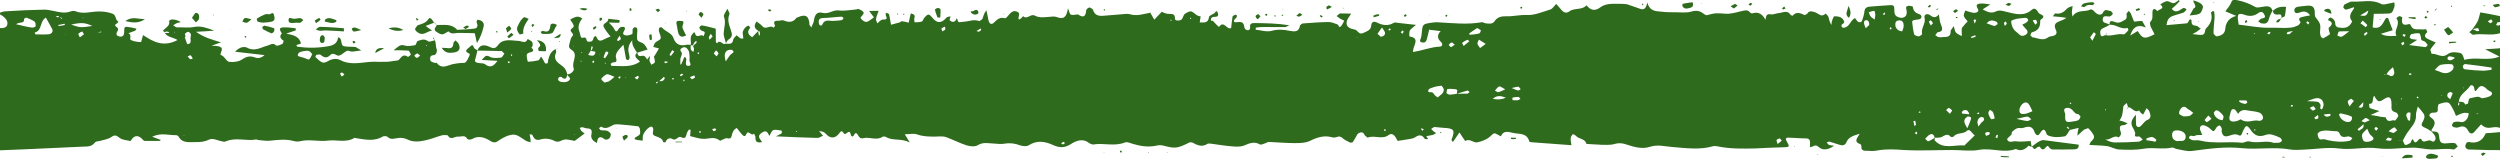 <?xml version="1.0" encoding="UTF-8"?>
<svg xmlns="http://www.w3.org/2000/svg" version="1.2" viewBox="0 0 1920 124" width="1920" height="124">
  <style>.a{fill:#2e6b1d}</style>
  <path class="a" d="m426.8 37.6c0.1 0.9 0.6 2.1 0.2 2.9-1.9 4.2 0 6.8 3.5 9.2 3.3 2.2 4.2 3.8 5.2 7.4-0.5 2.9-1.4 4.8-4.6 2-0.4-0.2-1.7 0.1-1.7 0.1-0.9 0.9-0.9 2.1-0.5 2.6 1.2 1.5 5.9 1.9 7.9 0.2 2.7-2.1-1-3.2-1.1-4.9 3.1-0.1 5.6-3.1 4.9-4.6-2-4.8 4-10.5-1.6-14.2-2.5-1.6-2.1-3-1.6-4.9 0.5-1.9 0.9-4.3 2.1-5.6 2.5-2.2-3.7-3.6-0.1-6.1 2-1.4 1.5-2.2-1.5-6.8 3-1.1 5.3-3.7 9.3-0.7-2.5 3.1-3.8 6.6-2.1 10.4 0.6 1.6 0.6 5.1 2.5 4.4 3.7-1.2 2.1 2.9 4.1 3 2.2 0.1 3.5-0.1 4-2.5 0.4-1.6 2-2.4 2.5-0.9 1.4 3.7 3.5 2.7 5.8 1.6 1.6-0.9 3.2-1.5 4.9-2.2-1-1.2-2.1-2.4-2.9-3.6-1.1-1.7-2.9-3.8-2.5-5.2 0.5-1.7 3.8-2 3.7-4.8 2.9 0.4 5.7 0.6 8.5 1l0.2 1.4c-0.2 0.4-0.7 0.7-0.7 0.7-2.4 0-4.3-0.1-7.6-0.2 2 2.2 3.3 3.3 4 4.7 1.1 2.4 2 3 3.5 0.2 0.4-0.7 1.5-1.5 2.4-1.6 1.5-0.1 3.3 0.1 2.1 2.5-0.9 1.7-2 3.5 0.7 4 1.6 0.4 3.5-0.2 5.1-0.9 0.5-0.1 0.4-1.7 0.4-1.7 0.2-1.5 0-2.1 0-2.1 0.6-0.9 1.4-1.5 1.4-1.5 1.1-0.1 1.9 0.5 1.9 0.5 0.5 1.2 0.4 2.1 0.4 2.1-0.1 3-0.7 5.4 0.1 7.3 0.6 1.4 3.3 1.6 4.8 2.9 1.2 1 2 2.7 3 4.3-3 0.9-5.4 1.7-8.1 2.5-2-3.1-4.4-6.1-3.6-10.1l0.4-0.4-0.1 0.5c-3.2 3.2-4.1 6.9-2.9 11.1 0.2 1 0.5 2.1 0.4 3l-1 1.7c0 0-1.6-0.6-1.7-1-0.7-3.6-1.2-7.2-2-11-1.7 2-3.5 3.5-4.6 5.3-0.9 1.4-1.6 3.3-1.1 4.7 0.9 2.9 0.2 3.7-2.6 3.6l-1.6 1.2c0.4 0.5 0.7 1.5 0.7 1.5 7.7-0.1 15.1 1.5 21.9-3.3-1.6-2.1-5.7-3.6-2.1-7.1 0.2 2 1.1 3.3 3.3 2.7 2.5-0.6 3.3 1.2 4.3 2.7l-0.5 0.2h0.4c0.6-0.7 1.2-1.6 2.4-3-0.2 1.9-0.6 3-0.5 4 0 0 0.9 2 1.4 2.9 1-0.6 2.6-1.1 2.7-2 0.2-1.4-0.4-2.9-0.7-4.3l0.1 0.1c1.4-2.2 2.7-4.3 3.8-6.3 0 0-2.1-0.6-4.4-1.2 0.6-1.2 0.9-2.6 1.6-3.3 1.2-1.2 3.7-1.9 4.1-3.2 0.4-1.7-1-3.8-1.4-5.8-0.1-0.7 0.1-1.9 0.6-2.6 0.2-0.2 1.7-0.1 1.7-0.1 2.9 3.6 7.7 4.1 9 8.4 1.7 4.9 5.4 6.2 10.3 4.9 0 0 2 0.1 3 0.1 0 0-0.4 2.5 0 3.6 0.1 0.7 1.2 1.2 1.9 1.9 0.2-0.9 0.6-1.6 0.5-2.5-0.1-0.9-0.7-1.7-0.7-1.7 0.5-1.4 1.5-1.7 2.2-2.4 0.4-0.2 0.5-1 0.7-1.5-0.5 0-1.2-0.1-1.2-0.1-0.9 1.1-1.4 2.2-1.9 3.2l-1.6-0.2c0.6-3-1.2-6.2 1.5-8.8 0.7-0.6 1.2-2.1 1.9-0.1 1.1 4.3 4.9-0.5 6.4 2.1 0.4-1.1 1.2-2.5 0.9-3.2-0.4-0.7-2.1-0.9-3-1.5l-1.2-2c0.4-0.7 1.5-1.9 2.1-1.7 3.6 0.6 7.2 1.6 10.6 2.5 0 3.1 0 6.7 0.1 10.3l0.9 1c2.4-3.6 4.4 2 6.8 0.1l-0.1 0.2c2.2-0.2 5.1 1 5.7-3 0.1-1.2 1.7-2.4 2.6-3.5 1 0.9 2.1 1.7 3.2 2.5h2c-0.1-1.4-0.4-2.9-0.5-4.2-0.1-2.2 2.5-5.6 4.7-5.7l1.1 1.6c-2.9 3.2-1.5 5.4 1.5 7.3 1.7-1.7 3.3-3.5 5.1-5.3 0 0-0.5 1-0.4 1.4 0 0 0.2 1.7 0.5 2.6 0 0 0.6-0.1 0.6-0.2 0 0 0.2-1.9 0.1-2.7l-1.1-0.7c-2.9-1.6-4-3.7-1.4-7.2 1.5 1.2 3.2 2.2 4.4 3.6 2.6 3.2 6.1-1.4 8.7 1.2 0.4-0.6 1.2-1.5 1-1.7-2-4 1-3.6 3.2-3.7 1.2-0.2 2.6-0.6 3.7-0.1 3.6 1.4 6.8 1.6 9.4-1.9 0.2-0.4 0.9-0.5 0.9-0.5 6.4-2.9 9-1.2 9.3 5.7 0 0 0.5 0.6 1.4 2 0.7-2 1.6-3.3 1.9-4.8 0.7-5.1 2.4-7.6 6.9-6.4 4.7 1.1 7.9-2.5 12.4-1.9 4.1 0.6 8.5-0.4 12.7-0.7 1 0 2.2-0.5 2.2-0.5 2.1 0.9 3.7 1.7 4.1 2.9 0.4 0.7-1.2 2.2-2 3.3l-0.5 0.7c1.2 1.7 3.1 3.3 4.7 3.1 2-0.4 3.7-2.2 5.7-3.5l-3.7-4.9c2.7-0.1 4.9-0.1 7.3-0.1-0.7 2.1-1.7 4.1-2 6.2-0.2 1.1 0.7 2.4 1.1 3.5 0.7-0.7 1.4-1.6 2.1-2.1 0.7-0.5 1.7-0.9 1.7-0.9 3.7 0.2 3.8-0.9 2.6-3.1v-2.2c0.9 0.4 2.2 0.6 2.5 1.2 0.6 2.4 0.9 4.8 1.5 8.1 2.2-0.6 4.2-1.1 6.3-1.7 0.9-0.2 1.7-1 1.7-1 2.5 0.2 4 0.7 5.6 1.1 0.4-1.7 0.7-3.5 1.1-5.1 0.1-0.7 0.4-1.4 0.6-2 2.1 0.6 3.6 1.2 2.6 3.7-0.2 1 0.2 3.1 0.2 3.1 2 0 3.8 0 5.6-0.6 0.7-0.2 1-1.6 1.6-2.5 3.3-3.8 3.7-3.8 7.2 0.4 3.2 3.7 6.6 3.3 10.1-0.9 0.6-0.7 2.1-0.6 3.2-1v-0.1c-0.2 1.1-1.1 3-0.7 3.2 1.4 1.2 3.2 1.9 4.7-0.1 0.2-0.4 0.4-0.9 0.6-1.4l0.6 0.7c0.4 3.5 2.5 1.9 4.5 1.9 4.1-0.1 8.1-2.2 12.3-0.5 0 0 2.1-1 2.5-1.9 0.7-2.1 1.1-4.2 3-6.4 0.5 2.6 1 5.2 1.6 7.8 0.6 2.7 2.4 3.5 4.2 1.6 2.5-2.4 4.5-4.4 8.4-3.3 0.9 0.2 2.6-2.1 3.8-3.5 1.5-1.6 3.2-2.5 5.4-1.6 2.9 1.1 1.2 3.3 1.2 5.2 0 0.5 0.5 0.9 0.5 0.9 1.2-0.5 2.2-1.5 3.1-2.6 3.1 3 5.7-2.2 9-0.4 3.5 1.9 7.4 1.2 11.4 0.9 1.6-0.2 3.5-0.4 5.1 0.1 5.4 2 7.7 0.7 8.9-6.6 1 2.2 1.2 4.3 2.2 4.8 1.4 0.6 3.2 0 4.9-0.1h0.7c4.1 2.9 5.9 1.5 6.2-3.2 0.1-0.9 1.7-2.1 2.7-2.2 0 0 2.4 1 2.6 2 1.2 4 4.2 4.7 7.8 4.4 4.6-0.4 9.2-0.7 13.6-1.1 2.4-0.1 4.8-0.7 6.8-0.1 5.4 1.7 10.5-0.2 15.6-1.1l0.1-0.1c1 1.7 2 3.5 3.1 5.4 2.2-2.4 3.8-4.1 5.6-5.9l-0.1-0.2c1.6 0.6 3.2 1.5 4.8 1.6 2.6 0.4 5.8-0.9 5.6 4 0 1.5 4.3 1.6 5.4 0 0.9-1.4 1.1-3.2 2.2-4 1.5-1 4-2.4 5.3-1.7 2.2 1 3.8 3.7 6.8 3.6-0.2 1.6-0.5 3.1-0.7 4.7 3.3 0.1 6.6 0.7 7.1-4.1 0.1-1.1 2.6-2 4.1-2.9 0.7-0.5 1.6-3 2.6-0.5 0.6 1.5 0.6 3.1-1.7 3.2-1.9 0-3.8 0.2-3.5 2.9l1 0.2c0.3 0 0.5-0.1 0.5-0.1v0.1c1.1 1.1 2.1 2.2 3.1 3.3 0.5 0.5 1.1 0.9 1.6 1.4 3.6-5.2 5.7 1.7 8.7 1l0.7-0.1 1.9-0.4c-0.7 0.2-1.4 0.4-2 0.5 0.4-3 0.6-6.1 1.1-9 0.1-0.6 1.5-1.1 2.4-1.5l1 0.7c0 0.6-0.2 1.5-0.7 1.9-2.4 2-2.4 3.7 1.1 3.2 3.2-0.4 4.8 0.2 5.2 3.6 0 1 1.1 2.4 2 2.5 1.9 0.4 2.7-0.7 2.5-2.7-0.3-2 1.2-2.7 2.9-2.7 9 0.1 17.9 0.2 27.2 1.7-1.2 0.5-2.4 1.4-3.6 1.4-5.3 0.1-10.6-0.1-15.8-0.1-2.2 0-4.3 0.2-6.4 0.5v1.6c4.1 0.4 8.4 1.9 12.1 0.9 4.9-1.4 9.5-1 14.1 0 3.9 0.7 7.1 0.9 7.8-4.2 0 0 1.4-1.5 2.2-1.5 6.6-0.5 13-1 19.6-1.1 2.4 0 4.8 1 7.1 1.9 0.9 0.4 0.9 3 2.5 1.4 1.2-1.1 1.7-2.9 2.6-4.3-1-0.5-2.1-1-3.2-1.6-0.9-0.6-1.7-1.2-2.7-2 1-0.6 1.9-1.9 2.9-2 2.4-0.1 4.8 0.1 8.3 0.2-1.5 2.4-2.5 3.5-3 4.8-1.5 3.7 0.1 6.2 4.5 7.1 0 0 2.1 0.4 2.6 0.9 1.5 1.6 2.7 3.2 5.2 2 2.6-1.2 5.8-2 6.1-5.6 0.2-3.1 2.1-3.5 4.2-2.5 4.3 2.2 8.6 3 13 0.4 0.9-0.6 2.5-0.2 3.7 0 4.1 0.4 8.3 0.9 13.5 1.5-2.1 1.9-4 2.9-4.7 4.3-0.7 1.2-0.4 4.6-0.3 4.6 7.2 1.1 4.2 5.3 3.1 9-0.2 0.9-0.2 1.7-0.5 2.9 7.3-1 13.6-3.8 20.6-4.1 2.2-0.1 2.6-2 0.9-3.7l-0.5-0.5c-2.2-2.1-2.4-5.2 0.4-7.7-3.1-0.4-5.7-0.7-8.9-1.1-0.5 2.5-1.2 5.1-1.9 7.7-0.5 1.7-1.6 2.5-3.5 2.1-2.5-0.6-1.4-2-0.9-3.5 0.4-1.1 0.5-2.5 0.6-3.7 0.7-6.8 0.6-6.8 6.9-7.9 1.7-0.2 3.6-0.5 5.3-0.4 11.4 0.6 22.8 2 34.2-0.1 0 0 1.9 0.7 2.7 0.9 2.5 0.2 5.2 0.9 6.9-1.7 2.1-3.2 5.4-3.8 8.8-3.7 5.2 0.2 10.3-1.2 15.7-1 5.9 0.4 12.3-2.4 18.2-4.2 1.9-0.6 3.1-2.9 4.6-4.3 1.4 1.6 2.7 3.1 4 4.6 1.7 2 3.8 2.9 6.1 1.1 3.9-2.9 9.8-0.7 13.2-4.7 0.4 0.5 0.6 0.9 1 1.2 2.7 2.9 5.9 3.1 9.3 0.6 4.2-3.2 9-2.9 13.9-2.9 1.5 0 3 0 4.3 0.1 1.1 0.1 2.4 0.1 3.3 0.5 3.1 1 6.1 2.1 9.2 3.2 3.1 1.2 4.8-0.2 5.6-4.8 2.2 7.4 7.3 6.6 11.5 7.1 3 0.4 6.1 0.4 9 0.4 4.4-0.1 9.2 0.7 13.3-0.5 4.1-1.2 6.8-0.6 9.8 1.9 0.7 0.5 2 0.9 2 0.9 7.1-2 8.1-1.6 14.1-1.2 4.1 0.4 8.3-0.9 12.4-1.9 2.6-0.5 4.9-1.6 6.9 1 0.4 0.5 1.4 0.7 1.4 0.7 5.4-1.7 8.2 0.9 10.4 4.9 0.5-2.5 0.4-4.9 4.1-4.2 1.7 0.4 3.7-0.7 5.7-0.9 3.3-0.2 7.1-2.9 9.6 1.5l1.4 0.5c3-3.6 6.2-1.9 9.4-0.5l1.9-1.1c1.6-2.9 4.4-1.5 6.2-1 2.6 0.9 4.7 4.2 7.9 0.9 0.7 0.9 1.9 1.6 2.2 2.7 0.6 2 0.8 4.1 2.4 6.1 0-1.1-0.1-2.2 0.3-3.2 0.4-1.2 1.2-3.5 1.9-3.5 2.5 0 5.1 0.2 6.7 2.6 1.2 1.5 1 2.6-0.9 3.6-0.5 0.2-0.4 1.5-0.4 1.5 0.5 1 1.2 1.2 1.9 1.1 3.7-0.5 4.6-4.2 6.9-6.3 1.6-1.4 1.5-1.5 2.9 0.7 1 1.6 3.3 1.9 4 0.4 0.9-2.4 1.6-4.8 1.9-7.3 0.2-2.7 2-3.5 3.9-3.7 5.1-0.5 10.2-0.7 15.2-1.1 3.8-0.2 3.9 0.2 3.9 4.8 0 1.2 0.6 3.1 1.6 3.7 2.2 1.2 4.9 2 7.1-0.2 0.7-0.9 1-2.7 0.7-4-0.2-1.5-1.2-3.2 0.9-3.7 0.8-0.6 3.8 0.4 3.8 0.4 0.5 4.2 2.9 5.2 5.6 6.1 0.6 0.2 1.1 1.4 1.1 1.4 0.1 1.2-0.8 2-1.2 2.2-1.5 0.4-3.1 0.4-4.6 0.7-0.5 0.1-1.4 1.1-1.4 1.1 0.4 3.6 0.8 6.8 1.6 9.8 0.3 0.9 2.4 1.6 3.6 1.6 0.9 0 2.5-1.6 2.5-1.6-1.1-4.8 3-8.2 1.9-12.6-0.8-2.5 2.1-3.8 4.3-2 3 2.4 4.9 1.7 6.9-1l-0.3 0.1c0.5 2.7 0.6 5.6 1.7 8.2 1.4 3.2 1.6 5.3-2.7 5.8 0 0-1.1 1.5-1.7 2.2 1 0.5 1.9 1.4 1.9 1.4 2.2 0.5 3.6 0 4.8 0 3.1 0.1 5.2-0.6 5.1-4.3-0.1-1 1.1-2 2.4-4 0.7 2.4 0.9 4 1.7 4.9 1.1 1.2 3 1.9 4.5 2.7 0-1.4-0.1-2.7-0.1-4.1 0-1 0-2 0.5-2.6 1.2-1.6 2.7-3.1 4.1-4.6-1-1.4-2.5-2.5-2.9-4-0.4-1.2 0.6-2.9 1-4.3 1.1 0.4 2.1 0.7 3.2 1 1.5 0.4 3 0.9 4.4 0.7 1.6-0.1 3.2-1.2 2.1-3-2.4-3.8 0.5-4 2.7-4.1 2-0.1 4 0.4 6.9 0.7-2.4 1.5-3.8 2.5-5.9 3.8 3.6 2 6.6 3.3 9.9 1.7 3-1.5 5.4-0.5 8.4 0.2 6.3 1.5 13.4 3.8 19.3-1.5 1.5-1.4 2.7-1.1 4 0.2 0.7 1 1.4 2.5 2.4 2.9 3 1.2 3.7 2.5 0.6 4.4-0.4 0.2-0.4 1-0.4 1 0.2 5.1-2 7.6-6.3 8.7-0.6 0.1-1.1 1.5-1.2 2.4l1.4 1.4c4.1 0.5 8.2 3.2 12.3 0 0.9-0.7 2.4-0.7 3.6-1 2.6-0.7 3.4-2.2 2.2-4.7-1.4-2.9-1-4.9 1.7-6.1 2-1 4.2-1.4 6.4-3.1-3.1-0.5-6.3-0.9-10.4-1.2 1-1.1 1.6-2.4 2-2.2 3.8 0.7 6.4-0.9 8.9-3.7 0.9-1.1 2.9-1.4 4.3-2-0.2 1.6-0.5 3.2-0.6 4.8 0 0 0.1 1.5 0.5 3.3 3.6-5.9 9.8-3 14.1-5.6 0 0 1.6 0.5 2.1 1.1 2.5 3.1 5.7 4.2 7.1 1.6 1.9-3.8 4.1-1.2 6.1-1.4l1.6 1.9c-0.1 0.7-1 1.5-1 1.5l-1.4 0.9c-2.1 0.1-5.2-1.5-5.4 2.2-0.3 3 3.2 2.7 4.9 3.8l0.7 0.2c-1.7 1-3.5 2-5.2 2.7-2.6 1-2.5 3.2-2.1 4.9 0.7 3 3-0.1 4.3 0.6l-0.3-0.1c4.6 1.1 9-1.6 13.7-0.6 1 0.2 2.6-2.1 3.8-3.3l-0.7-1.7c-5.1 1.6-9-2.9-13.9-2.4 0.1-1.4 0-3.2 2.4-2.7 1.5 0.4 3 1.2 4.3 1.1 1.7-0.1 3.3-1.1 4.9-2 2-1 1.7-2.7 1.5-4.6-0.1-0.6 1-1.5 1.6-2.4 0.6 0.6 1.4 1.2 1.7 2 0 0 0.9 2.4 1.4 3.5 0.4 1 0.7 1.9 1.1 2.7 2.2-0.1 4.3-0.7 6.3-0.4l2.7 4.9c-7.2-3-10.1 0.6-12 6.2 1.9-1.1 3.8-2.4 5.8-3.5 3.7 6.1 5.3 6.4 12.9 2.5-1-2-2.1-4-3-5.9-0.4-1.1-0.7-3-0.3-3.5 2.4-2.4 1.5-4.9 1.7-7.7 0.2-3.3 2.2-2.5 3.9-0.6l-0.1-0.1c1.2-1.6 6.3-1.5 2.2-5.2 1.7-0.9 3.3-2.2 5.1-2.4 1.7-0.1 3.5 1.6 5.1 1.5 1.4 0 2.7-1.5 4.1-2.4 0.3 0.4 0.6 0.9 0.6 0.9-1.9 2.2-3.8 4-6.1 5.9 2.7 3.3 5.3 1.7 7.9-0.1 0.7-0.5 1.6-0.6 1.6-0.6 1.1 0.2 1.9 1.2 1.9 1.2-0.9 1.2-1.7 2.1-2.7 2.5-2.9 1-5.8 1.6-8.5 2.7-2.5 1-3.8 3.2-4.2 6.8 5.6-0.5 10.6-0.9 15.7-1.4 0.5-0.1 1-1.1 1.4-1.7 0.7-1.9 2.2-1.7 2.1 0 0 2.9 1.1 3.3 3.6 3.6 1.1 0 2.2 1.5 3.5 2.2-1.1 0.9-2.2 1.6-3.3 2.5 0 0-1.2 0.6-3.1 1.7 3.5 0.2 5.7 0.9 7.7 0.5 2.4-0.5 1.6-3.6 2.7-4.8 3.6-3.6 5.3-7.3 3.8-12.3l1.6-1.2c0.1-0.1 0.9 0.5 0.9 0.5 0.3 2 0.4 3.5 0.3 4.9-0.3 4-0.8 7.8-0.8 11.6 0 1 2 2.7 2.7 2.5 3-0.6 5.9-1.6 6.3-5.6 0.4-4.7 2.5-8.4 8.4-10.1-3.5-1.5-5.7-2.4-8.3-3.5 1.6-2.4 3.5-4.2 4.3-6.4 1.1-3 2.2-2.6 5.1-2.1 4.8 1 9.2 2.6 13.5 5.1 1.5 0.9 3.8 0.2 5.7-0.1 3.2-0.5 6.2-1.1 7.6 2.9l0.1-0.2c-1 2.2-2.4 4.4-2.9 6.8-0.9 3.6-3.1 3.7-5.8 3.2-0.9-0.1-1.5-1.1-2.4-1.6l2.1-1.9c1.5-0.6 4.2-0.2 2.7-3.1-0.9-1.9-2.4-3.1-4.8-1.2-3 2.1-6.1 2.7-10 1.4-5.4-2-6.3-0.7-5.3 5.3 0 0 0.3 1.5 0.3 2.1 8.2 0.9 16.2 2.6 24.1 2.4 5.3-0.2 10.6 0.5 15.8-0.1 2-0.1 3.9-0.9 5.7-1.7 0.9-0.4 2-2.4 2-2.4-2.5-3.2-0.4-3.7 1.7-4.2 1.6-0.4 3.3-0.7 5.6-1.1-2.6-3.6-5.4-3.3-8.3-2.1-1.7 0.6-3.3 0.7-3.7-1.1-0.5-2 0.8-3.2 3-3.5 2.1-0.2 4.3-0.6 6.4-0.7 4.8-0.5 6.3 1.2 6.2 6.4 0 0 0 1.5 0.3 2 4.3 5.7 4.2 5.7 3.7 11.9-0.1 1.1 0.4 2.5 0.7 3.6l1.6 1.2c1.9-1 3.8-2.1 5.4-3.3 0 0-0.5-1.7-0.8-2.7-0.1-0.7-0.5-2-0.2-2.2 2.7-2.2 3.7-4.2-0.5-5.8l0.5-1.4c0.5-0.4 1.5-0.7 1.5-0.7 2.4 1.2 3.5 2.6 3.5 5.1-0.1 0.9 1.1 2.4 2 2.5 3.5 0.6 7.2 1 9.8-2.5 0.5-0.6 1.2-2.1 1.2-2.1-3.7-4.4 0-7.2 1.5-10.3l-0.2-0.6c-2.1 0.7-4.1 1.5-6.2 1.9-0.5 0.1-1.6-1.1-2-2l0.9-1.9c1.6-0.9 3.2-1.5 4.8-2.2l-0.1-0.2h2v0.1c7.2 0.4 14.6-2 21.7 1.9 1.9 0.9 4.8-0.4 7.3-0.7 0.9-0.1 1.7-0.4 2.7-0.6 0 1.1 0.4 2.5 0 3.5-1.7 5.1-1.9 5.1-7.4 5.2-2.7 0.1-5.6 0.1-8.4 0.1-0.3 3.3-0.5 6.9-0.9 10.4 6.9 1.9 7.9-4 10.4-7.3 0.7 0.2 1.5 0.2 1.5 0.2 1.2 3.2 2.4 6.2 3.5 9.3-3 0.9-5.8 1.7-9 2.7 2.2 1.6 6.2 2.1 11.9 1.6-2.5-4.4 3.6-8.8-0.1-13.5 0.7-0.6 1.5-1.5 2.4-1.6 0.6-0.1 2.2 0.9 2.2 0.9-1 4.9 0.5 6.8 5.2 5.1l1.1 0.6c1.6 4.9 5.7 3.1 8.9 3.6 1 0.2 2.1-0.4 3.1-0.1l0.9 2.1c-3.6 3.2-1.2 4.7 1.7 5.9 1.5 0.7 3 1.4 4.8 2.1-1.7 2.1-3.2 3.7-4.2 5.6l1 3.1c4.1-0.4 8 3.8 12.4 0.2 1.4-1.1 3.7-1.5 5.4-1.4 5.7 0.5 5.7 0.6 7.4 5.9 8.7-2.7 17.9 1.2 26.9-2.6-3.6-1.9-6.8-3.5-11-5.6 5.1-0.4 9.2-0.4 13.1-1l2.2-2.9c-4.4-3.6-0.5-3.3 1.6-4.1 0 0 1.2-0.7 2-1.2-1-4-4.1-4.3-6.9-3.3-7.1 2.5-14.2 0-21.2 1.4-0.7 0.1-1.9-1.4-2.9-2 0.9-0.9 1.7-1.6 2.5-2.4 1.1 0.5 2.2 1.2 3.3 1.6 0.7 0.1 1.7-0.2 1.7-0.2 0 0-0.4-2.1-1-2.1-1.4 0-2.7 0.6-4.2 0.9 1.4-2.1 3.1-4.1 4.1-6.3 1-2 1.2-4.2 2-6.7 9.8 1.7 19.6 3.3 28.8 7.2-3.1 1.2-6.1 0.1-9.3-0.2-2.1-0.2-4.3 0.4-6.4 0.7l-1 2c0.6 0.1 1.4 0.6 1.9 0.4 5.6-2.9 10.6 0.7 16 1.4 2 0.2 3 0.2 4.3-0.9 1.5-1 1.7-2.4 0.6-3.8l-0.9-1.2c-0.9-2-1.5-4.4 1.4-4.9 2.6-0.5 5.2 0.4 4.3 4.2l0.7 0.6c1.4-3.7 2.7-7.4 4.1-11 1.1 1.6 2.1 3.2 3.3 4.7 1.6 2 2.4 3.5-1 4.2l-2 0.9c-0.5 0.5-0.9 1.5-0.7 2.1l1.5 1.2c2 0.4 4.1 0.6 6.1 0.9 2.6 0.4 4 2.2 4.7 4.4 0.8 1.9 0.4 3-1.6 3.3-2.1 0.4-4.1 0.6-6.1 1.1-0.9 0.2-1.6 0.9-2.5 1.2 0 0 1.4 2.2 2.4 2.5 2.9 0.7 5.7 1.2 10.1 2.1-8.7 2.6-16.8-2.2-24 3.3 3.5 0.7 6.4 1.5 10.5 2.5-4.9 4.4-1.9 9.9-3.1 14.6-0.5 1.6 2 2.4 3.3 1.2 3.3-2.9 4.3-0.4 5.3 2.2v0.7c0 0 0.1 0.4 0.3 0.5-0.1-0.5-0.3-1-0.3-1.5 1.4-0.2 2.9-0.7 4.3-0.7 0.9 0 1.7 0.7 2.4 1.4 0 0-0.4 1.2-0.8 1.7-0.5 0.6-1.5 1-1.6 1.5-1.5 7.4-7.3 8.3-13.1 9.5-1.7 0.2-3.1 2.9-4.5 4.4l0.3-0.2c-3.2-0.2-5.9-0.6-7.1 3.7-0.9 3.2-1.4 5.8 2.4 7.3h-0.1c0.1 2.5-0.6 5.8 0.7 7.2 1.2 1.2 4.7 0.2 7.2 0.4 0.5 0 1 0 1.5 0.2 2.6 0.7 5.2 1.5 8.8 2.6-1.7 1.4-2.7 2.5-4 3-0.9 0.4-2-0.1-3-0.2-2.4-0.2-4.8-0.6-6.1 2 0 0 0.1 2.1 0.8 2.6 2.1 1.7 4.3 2.6 6.8 0.5 0.4-0.2 0.9-0.5 1.7-0.9v5.9c2.2 0.9 4.2 1.7 7.7 3.1-5.1 1.1-8.3 2.9-10 6.6-0.7 1.5-2.1 3.1-3.5 1.6-3-3.6-5.1-2-7.4 0.4l-1.7 0.9c-1.6-4.6-5.2-5.3-9.6-5.3-10.6 0.1-21.2-0.1-31.8-0.5-0.9 0-2.4-1.1-2.5-2.1-0.3-1 0.5-2.2 1.1-3.3l1.4-0.4c6.1 1.4 10.4-0.5 13-6.4 0.3-0.5 2.2-0.4 3.5-0.5 3.6-0.4 7.3-0.6 12.5-1-4.2-3.8-8.2-3.8-11.3-3.2-3.5 0.7-5.8-0.1-8.1-2.4-1.6 1.9-3.2 3.3-4.6 5.1-1.9 2.5-3.8 2.6-5.3-0.1-1.7-3.5-4.1-4.1-7.6-2.7-1.1 0.4-2.5 0.1-3.7-0.2-0.5-0.1-1.2-1.2-1.2-1.7 0 0 0.9-2 1.5-2.1 1.5-0.4 3.1-0.6 4.6-0.2 2.9 0.7 4.4-0.7 5.7-2.7 0.8-1.1 0.8-2.6 1.1-4-1.4-0.1-2.9-0.5-4.2-0.1-1.9 0.4-3.6 1.4-5.6 2.2-0.7-1.6-1.2-3.3-2.1-4.8-1.1-2-2.2-4.7-4-5.4-2-0.6-4.7 0.4-6.9 1.1-0.6 0.1-1 2-1 3.1 0.3 2.6-0.2 3.5-3.2 3.5-3.1-0.1-4.2 2.2-2.2 3.6 4.7 3.1 3.1 6.1 0.7 9.5v1.5c-1.1-0.7-2.1-1.6-3.2-2.1-5.2-2.4-5.4-2.4-3-6.8 1.1-2.2 0.9-4-0.5-5.7-1.1-1.5-2.4-2.9-3.9-4.7-0.6 2.6-1.5 4.6-1.4 6.4 0.4 5.7-3.6 9.2-6.3 13.2-1.5 2-2.5 4.2-3.7 6.3-1.2 0-2.4-0.1-3.5-0.1l0.1 0.1h3.2c0.6 1.2 1.1 3.3 2 3.6 1.1 0.2 2.7-0.9 4-1.6 0 0 0.5-1.5 0.9-2 0.2-0.5 0.9-0.9 0.9-0.9 1.9 5.2 3.5 0.9 5.1-0.1l1.2-0.2c1.6 4.9 5.4-0.4 8.2 1.9 1.6 1.2 3.6-1 2.7-3.5-0.5-1.5-2-2.7-3-4.1 5.3 0.4 5.6 0.4 6.1 5.2 0.4 3.5 2 4.3 4.9 4.1 2.4-0.1 4.6-0.5 6.9-0.2 0.9 0.1 1.5 1.6 2.4 2.5 0 0-2.4 2.5-3.2 2.4-5.7-1.1-11.4 0.1-16.9 0-4.8-0.1-9.8-1.5-14.7-1.4-8.9 0.1-17.9 1.6-26.6 0.5-10.1-1.4-19.9 1.5-30.2 0.1-8.7-1.1-17.6 0.6-26.5 0.9-3.6 0.1-7.2 0.5-10.6-0.1-12.2-2.2-24.6 0.2-36.9-1-12.9-1.4-25.5 0.4-38.3 2.1-4.1 0.6-8.4-0.9-12.6-1.6 0 0-2-1.1-2.9-1-7.2 1.7-14.4-0.4-21.7 0.9-6.2 1.1-12.6 0.9-18.9 0.6-3.2-0.1-6.2-2.1-9.4-2.6-4.2-0.6-8.6-0.5-13.5-0.9 0.5-1 0.6-2 1.1-2.5 1.7-1.5 3.2-3 2-5.2-1-1.9-2.5-3.7-4.1-5.2l-3 1.1c-1.5 1.1-2.7 2.5-5.2 4.7 0.1-2.2 0.1-2.9 0.3-3.3 0 0 0.3-1.4 0.6-2.7-2.5 0.6-4.7 1.1-6.8 1.6-0.5-1-0.9-1.9-1.4-2.7l-1 1 2.6 1.5c-1.4 1.7-2.5 4.8-4.1 5.1-4.1 0.7-8.5 1-12.6-0.6l-1.2-0.9c-1.7-5.6-3.3-3.8-5.7-0.2-1.2 1.9-3 0.1-3.5-1.2-1.5-4.8-4.4-5.3-8.8-3.6-1.2 0.5-3.1-0.2-4.4 0.2-1.5 0.5-2.9 1.6-4.1 2.7-0.5 0.5-0.3 1.6-0.6 2.2-1.1 1.4-3.6 3.1-3.3 3.8 1.4 3.2 4.6 1 6.8 1.4 3.6 0.6 7.4-0.1 11.3-0.2l-0.1-0.2c0.3 1.6 0.5 3.3 0.9 4.9l0.1-0.2c-1-0.2-2.5-0.9-2.5-0.9-3.1 3.2-6.1 4.4-9.8 2.5-9.3 3.5-18.8-1.1-28.3 0.7-6.6 1.2-13.6 0.1-20.6 0.1-12.3 0-24.8 0.7-37 0-7.1-0.5-13.7-0.9-20.7 0.4-2.5 0.5-5.2 0.4-7.7 0.2-2.2 0-4.8 0-4.3-3.6l-0.6-1.4c-5.9-1.9-2.5-4.9-0.7-8.1-4.2 1.4-8.4 2.1-10.3 6.6-1 2.4-3 2.6-5.2 1.9-2.6-0.9-5.3-1.7-7.9-2.5l-2 0.6c0.6 0.6 1 1.6 1.7 1.9 1 0.5 2.4 0.5 4 0.7-4 3-8.7 4-11.8 1-2.9-2.7-4.3 0.1-6.7 0.1v-2c0.3-3.3-0.4-4.7-3.2-4.7-4.4 0-8.9-0.5-13.4-0.6-2.2 0-2.4 1.1-1.2 3 2.4 4 2 4.3-2.5 4.4-7.3 0.1-14.5 0.6-21.8 0.9-9.6 0.2-19.3 0.4-28.8-1.6-1.2-0.2-2.5-0.4-3.6-0.1-10.4 3-20.8 1.4-31.2 0.6-5.7-0.4-11.1-2.1-17.1-0.2-6.3 2.1-12.6 0.1-18.7-1.9-3-1-5.6-1.1-8.8-0.2-3.2 1-6.9 0.5-10.5 0.6-0.3 0-0.5-0.1-0.5-0.1-3.6-0.1-7.1-0.4-10.4-0.6-1-4.2-5.9-3.5-8.2-6.3-0.5-0.6-2.2-1.2-2.2-1.2-1 1-1.7 2.2-1.7 3.3-0.1 1.4 0.2 2.9 0.6 5.2-10.4-0.7-20.2-1.5-29.9-2.2-0.9 0-2.4-0.4-2.4-0.4-1.7-6.7-7.2-5.9-11.4-6.6-3.5-0.5-8.2-3.1-10.5 2.4-0.6-0.4-1.2-0.6-1.9-1-3.6-2.1-3.2-1.7-6.7 1.4-2.6 2.2-6.2 3.5-9.5 4.2-3 0.7-5.8-3.3-9.3-1-1.4-2.1-2.9-4.1-4.4-6.6-1.7 2.6-3.3 4.9-5.1 7.4-0.6-1.1-1.1-1.6-1.1-1.6 3-7.7 2.1-8.9-5.8-9.3-2.5-0.1-4.9-0.6-7.4-0.7 0 0-1.6 0.9-2.4 1.5 0.5 0.5 1.1 1.2 1.7 1.7l2.1 1.5c0 0-1.6 1.1-2.4 1.4-1.7 0.4-3.5 0.6-5.2 1v0.2l-0.1-0.5c0.5 0.9 1 1.7 1.6 2.5 0 0-2.4 0.2-2.6-0.2-2.1-3.3-4.4-3.3-7.5-1.1-1.5 1-3.7 1.1-5.6 1.5-2.5 0.5-4.9 0.7-7.7 1.2-0.5-0.9-1.1-2-1.7-3-1.2-1.9-3.2-3.1-5.2-1.5-5.1 3.8-11-0.2-16.2 2l-2.1-1.7c-1-2.6-2.7-3-5.1-1.5l-0.5 0.6-0.1-0.1c-1.1 2.1-2.2 4.2-3.6 6.2 0 0-1.4 0.5-1.7 0.4-2-1-4.2-1.9-5.8-3.3-1.5-1.4-2.7-1.9-4.7-1.1-1.1 0.4-2.6 0.6-3.7 0.2-6.2-1.7-11.5 0.1-17.2 2.9-3.2 1.5-7.4 1.6-11.3 1.6-6.6 0-13.3-0.6-19.8-0.9-1.1-0.1-2.4 0.9-3.5 1.2-1.2 0.4-2.9 1.2-3.6 0.7-4.3-2.5-8.1-0.9-12.2 0.9-2.7 1-6.1 0.9-9 0.6-5.6-0.4-11.1-1.4-16.6-2.1 0 0-1.7-0.2-2.4 0.1-4.2 2.9-7.9 1.1-11.8-1 0 0-1.5-0.2-2.1 0-9.4 4.7-11.1 4.8-20.1 2.4-1.6-0.4-3.5-0.4-5.1 0-6.1 1.4-12 0.5-17.9-1.2-2.1-0.6-4.7-1.9-6.4-1.2-8.2 3.3-16.5 0.1-24.6 1.6 0 0-2.1-0.5-2.9-1.1-5.1-4.1-10.3-1.7-14.5 1-4.6 2.9-8.8 2.5-12.9 0.6-6.6-3-12.6-4-19.1 0.1-1.6 1-4.6 0.7-6.6 0-4.1-1.6-8.2-2-12.5-1.2-2.2 0.4-4.6 0-6.8-0.1-4.4-0.1-8.8-1.5-13.2 1.2-2.1 1.4-6.2 0.9-8.9 0-5.2-1.7-10.1-4.3-15.4-6.2-2.6-0.9-5.7-0.4-8.4-0.4-4.7 0-9.2 0-13.9-1.7-2.6-0.9-5.9-0.1-9.4-0.1 1.2 2.1 2.1 3.5 3.8 6.3-6.8-3.5-13.2-0.9-18.6-4.4 0 0-1.7-0.4-2.2 0-4.7 3.2-9.9-0.1-14.9 1.1-2 0.6-3.1-0.5-4.1-2.4-2.4-4-2.7 1.4-4.4 1.1-1.9-0.4-0.6-5.1-3.7-3-1.5 1-1.9 2-3.2 0-0.7-1.2-1.6-1.5-2.7 0.1-3.1 4.6-7.2 4.8-10.5 1-0.6-0.7-1.5-1.4-2.4-1.7 0 0-1.5-0.4-2.9-0.6 1.2 1.6 2.1 2.6 3 3.6-1.5 0.6-3.1 1.9-4.6 1.7-10.1-0.2-20.2-0.7-31.6-1.2 2.2-1.1 3.5-1.6 4.6-2.5l-0.2-1.9c-2.1-0.2-4.4-1-6.3-0.4-1.4 0.5-2 2.7-3.1 4.5-1.2-2.1-1.9-5.2-5.8-2.5-4.1 2.7-1.4 4.6 0.2 7.2-4 0.9-5.4-0.4-5.1-4.1 0 0-0.7-1.6-1.1-2.5-1.9 2.7-4.2-2.9-5.7 0.1-0.9 2.1-1.7 2.5-3.1 1.1-1.6-1.6-2.9-3.5-4.4-5.4-2.2 0.9-3.5 3.2-4 6.2-0.5 1.7-1.4 2.2-3.3 1.7-1.1-0.4-2.6 0.6-3.8 1.1-0.7 0.1-1.7 0.9-1.7 0.9-4.4-4-9.2-1.2-13.6-1.6-3.2-0.2-6.3-1.4-9.5-2.1v0.1l0.4-4.8-1.2-0.4c-0.6 1-1.5 2-1.7 3-0.7 2.5-1.1 4.7-4.4 2.9-2.5-1.2-3.7 3.3-6.8 1.4-1.7-1.1-4.4-0.4-5.2 2.6l-1.7-0.1c-0.7-3.3-3.8-3.8-6.3-4.8-2.6-1.1-1.5-2.9-1.4-4.4 0.2-2.6-1.2-3.5-3.2-2.1-1.7 1.1-3.2 3-4.2 4.9-0.9 1.4-0.6 3.3-0.7 5.2-1.6-0.2-2.9-0.4-4.1-0.5-0.7-0.2-1.4-0.5-2.1-0.6 0.1-0.6 0.2-1.1 0.2-1.1 1.5-1.1 3.2-1.6 3.8-2.7 0.5-1.2 0.2-3 0-4.4-0.2-0.7-1.2-1.7-1.2-1.7-5.4-0.7-10.1-1.1-14.9-1.5-1.5-0.1-3.2-0.1-4.4 0.5-3 1.5-5.7 3.6-9.2 1.2 0 0-1.1 0.9-1.7 1.2l1.2 1.5c1.7 0.4 3.7 0 5.3 0.6 1.1 0.4 2.7 1.9 2.6 2.7-0.1 2.1-1.2 4.1-3.8 4-0.9-0.1-1.7-0.9-2.6-1.4-2.5-1.2-3.9 0.2-4.2 4-3.1-1.5-5.1-3.6-4.2-6.9 0.6-3.1-0.4-4.2-3.3-4.3-1.2 0-2.5-0.7-3.6-0.9-0.7-0.1-1.5 0.4-2.1 0.5 0 0 0.6 1.6 1.1 2.2 0.6 0.7 1.4 1.2 2.6 2.1-2.6 2-4.8 3.6-7.1 5.3-0.2 0.1-0.5 0.4-0.5 0.4-2.7-0.4-5.4-1.4-7.9-1-2.6 0.4-4.3 2.7-7.7 1-3-1.6-7.2-2.2-10.3-1.2-4.3 1.4-5.3-0.7-6.8-3.6-0.1-0.2-0.9-0.1-2-0.2 0 0 0.6 1.9 0.6 2.7 0.2 1.1 0.2 2.2 0.2 3.3-1.1-0.2-2.2-0.4-3.2-0.9-3.2-1.7-6.3-4.8-9.6-4.9-3.6-0.1-7.7 1.9-10.9 4-2.7 1.9-4.1 2.9-7.6 0.6-3.8-2.4-8.8-4.2-13.7-1.2-0.9 0.5-3.2 0.5-3.5 0-1.9-3.6-4.7-1.6-7.3-1.9-2.6-0.2-5.6 3.2-7.8-1 0 0-3-0.4-4.4 0-4.2 1.1-8.3 2.9-12.5 3.8-4.9 1.1-9.9 1.7-14.7-0.9-1.7-0.7-4-1.1-5.8-0.9-3.2 0.2-6.3 2-9.2-1.1 0 0-2.2-0.5-3-0.1-6.4 4-13.4 2.6-20.2 1.5-0.7 0-1.7-0.4-1.7-0.4-6.9 4.2-14 1.2-20.6 2.2-7.3 0.9-14.7-1.4-22 0.6-1.1 0.2-2.6 0.1-3.8-0.2-5.9-1.7-12-1.1-18.1-0.4-3.2 0.4-6.4-0.2-9.8-0.5 0 0-1-0.5-1.4-0.4-7.6 1.4-15.2-1.7-22.6 1.2-0.9 0.4-2 0.6-2 0.6-4.3-0.7-8.5-3-11-1.9-3.5 1.7-6.7 2.2-10.1 2.1-5.2-0.2-11 1.5-14.1-4.7l-1.4-0.6c-5.8 0.2-11.6-2.2-18.6 1.2 2.7 1 4.4 1.6 6.7 2.5-0.5 0.4-0.9 0.7-0.9 0.7-3.5 0.1-6.6 0-9.5 0-1 0-2.5 0.2-3-0.4-3.6-4.2-6.8-4.7-9.9 0.5-2.9-0.7-6.3-0.7-8.5-2.5-2.5-2-3.7-2.4-6.4-0.5-2.1 1.5-5.1 1.9-7.8 2.7-1.6 0.5-4 0.4-4.7 1.5-2.5 3.2-5.6 3-8.9 3.1-15.4 0.6-30.6 1.5-45.9 2.1-13.2 0.6-26.5 1-39.7 1.5-4.1 0.1-8.2 0.1-12.3 0.5-16.1 1.2-31.3-1.9-46.5-6.8-10.6-3.5-19.2-9.2-25.3-18.6-1.1-1.9-2.5-5.4-2.2-7.8 0.4-5.8-2.4-10.9-4.4-16-0.6-1.5-3.2-2.7-5.1-3.1-3.7-0.7-4.4-2.7-3.6-6.1 0.4-1.4 0.5-3 0.7-4.8 8.1-1.4 16.6-1.6 25.1-6.1-2.5-0.7-4-1.4-5.4-1.7-3.5-1-5.1-3.5-5.1-6.8 0-2.9 0.2-5.2-3.2-6.9-2.2-1-3.1-11.1-1.6-13.6 0 0 1.7-1.9 2.9-2.4 11.3-4.1 23-4.6 34.8-4.8 1.5 0 3 1.5 4.6 2 1.1 0.4 2.9 0.6 3.5 0.1 2.4-2.4 4.1-3.1 5.6 0.6 0.1 0.4 2.2 0.4 2.2 0.4 3.2-5.3 8.3-3.8 12.6-4.3 3.7-0.4 7.6-0.2 11.3-0.4 7.9-0.4 15.7-1 23.6-1.2 1.9 0 4.4 0.6 5.4 1.9 1.5 2.1 0.1 4.3-2 5.8-0.9 0.6-1.6 1.4-1.6 1.4-1.4 2.6-0.7 3.8 1.1 4.1 1 0.2 2.1 0 3.1-0.1 3.2-0.1 7.9 1 9-2.4 1-3.2-2.2-6.3-5.6-8.1 0 0 0-0.4-0.2-1.2 1.2-0.4 2.6-1 4-1.1 10.2-0.7 20.2-1.1 30.1-1.3 2.2-0.1 4.6 0.5 6.8 0.9 4.4 0.9 8.9 2.2 13.5 0.5 1.1-0.5 2.7-0.6 3.7-0.2 6.3 2.6 12.5 0 18.7 0.2 3.3 0 6.4 0.5 9.6 1.6 3.5 1.2 2.1 5.1 4.8 6.2-0.5 0.5-0.7 1.1-0.7 1.1-2.1 1-2.4 1.9-0.9 2.9 1.7 1.1 1.6 2.2 0.6 3.8-1.4 2.4 0.2 3.3 2.2 3.7 2.1 0.2 3.1-1 3.2-3.2 0-4.6 0.1-4.7 4.4-4 1.6 0.2 3.2 0.7 5.1 1.1-0.7 1-0.9 1.5-0.9 1.5-2.1 0.7-3.8 1.4-5.4 2 2.9 1 0.6 4.4 1.9 5.2 2.4 1.2 5.3 1.5 7.9 1.6 0 0 0.9-3.2 1.5-5.4 7.6 5.1 15.7 9.6 26.5 3.8-4.2-2.5-8.8-2.1-10.1-6.4 0.4 0.4 0.6 1 0.6 1 1.2 0.1 2.1-0.1 3-0.1l-0.1-0.6c-0.6-0.2-1.4-0.4-2-0.4l-1.5 0.4-1.1-0.9c1.6-2.5 5.7-3.5 4.7-7.6-0.1-0.2 1.6-1.4 2.5-1.2 2.2 0.1 4.3 0.7 6.6 2.1-1.1 0.2-2.2 0.4-3.1 0.7-1.1 0.5-2 1.2-2.9 1.7 1 0.6 2 1.6 3 1.6 4.4-0.2 8.9 0.6 13.6-0.4 4.6-0.9 9.8 0.9 14.9 2.9-4.3 0.4-8.5 0.6-13.9 0.9 6.1 4.4 12 5.9 19.1 8.1-2.7 1-4.2 1.5-7.2 2.6 2.7 0.1 4 0.1 5.2 0.4 3.1 0.9 3.3 1.7 1.9 5.2-0.2 0.6-0.2 1.4-0.2 1.4 3.3 0.9 4.3 5.2 6.9 5.4 3.3 0.4 7.4-0.2 10-2.1 3.2-2.1 5.9-2.6 9.2-1.4 2.9 1.1 5.2 0.5 7.7-1.7-7.2-0.9-14.4-1.7-22.6-2.6 3.3-3.7 7.1-4.2 9.2-3.1 5.8 3.2 10.4-0.2 15.4-1.5 2.4-0.6 4.3-2.7 6.9-0.2 0.7 0.6 3.3-0.5 4.8-1.2 0.5-0.2 1-2.4 1-2.4-2.6-1.7-3.5-3.3-1.4-5.7-3.7-5.1 0.5-4.6 3.3-4.6 2.5 0 4.8 0.5 7.3 0.7 0 0.5 0.1 1.1 0.1 1.6-2 0.6-4 1.4-7.4 2.5 5.8 1.1 10.1 2.2 11.4 7.6-1.2 0.4-2.4 0.9-3.6 1.2 0.4 0.5 0.5 1.2 0.7 1.2 8.2 1.2 16.1 1.1 24.3-0.4 4-0.7 6.6-2.5 7.1-6.7l-0.2-0.1c4.1 0.6 1.5 6.2 4.8 6.9 2.9 0.6 5.9 0.2 8.9 0.6l4.3 2.6c-3.6 0.4-5.4 0.9-7.3 0.9-1.2 0-2.7-1-3.7-0.6-2.1 1-3.8 3.1-6.1 3.7-2 0.5-4.2-3.1-6.8-0.4-2.5 2.6-4.7 2-7.3-0.2-0.6-0.5-2.2-0.2-3.3 0 0 0-1 1.6-0.7 1.7 1.6 1.5 3.2 3.2 5.2 4.1 1.1 0.5 3.1-0.1 4.3-0.9 3.1-1.9 6.7-2.4 9.5-0.9 7.1 3.8 14.6 2.2 21.7 1.5 6.2-0.6 12.4 0.5 18.6-0.7 1.6-0.4 4.1-0.1 4.9-1.1 2.1-2.4 3.5-4.6 6.9-2.1 0 0 2.1-1.2 2.2-2l-1.5-2.7c-2.1-0.4-4.4-0.2-6.6-0.4h-5.2c3.5-2.6 4.8-4.9 8.7-3.6 2.5 0.7 5.4 0.1 8.1-0.4 0 0 1-2 1.5-3.1l-0.2 0.1c2.7-0.7 5.2-2.4 8.3 0 1 0.9 3.6-0.4 5.4-0.7 0.9 2.4 0.4 4.9 1.5 7.4 0 0 0.2 4.1-2.9 4.1-2.6 0.1-2.5 2.5-2.1 4.1 0.1 0.7 1.7 1.2 2.7 1.6 0.6 0.4 1.9-0.1 2.2 0.2 3.6 4.9 7.8 2.1 11.9 1 2-0.5 4-0.6 5.9-0.9 1.5-0.2 3.5 0.2 4.3-0.6 1.5-1.4 2.1-3.5 3.1-5.4 0.1-0.2 0-1.1 0-1.1-5.1-2.2-1.6-3.6 0.1-5.3 1.7-1.7 2.5-2 3.3 0.7 0.2 0.7 1.7 1.2 2.6 1.9-0.5 2.2-0.9 4.4-1.6 6.6-0.9 2.2 0.4 2.7 2 3.1 1.9 0.4 4.2 0 5.6 1.1 4.1 3.2 6.7 1 9.4-2.7-3.7-0.2-7.6-0.5-12.1-0.7 2.2-1.9 2.6-4.4 6.1-2.5 2.2 1.4 5.8 1 8.7 0.7 1 0 1.7-2 2.6-3-0.9-0.7-1.9-2-1.9-2-6.9-0.2-12.9-0.2-18.9-0.4 2-4.7 5.3-4.7 9.3-2.9 2.6 1.2 4.3 2 6.8-1.5 3.8-5.1 10.3-3.2 15.7-3 2.5 0.1 5.3 2.6 6.9-1.5 1.1 0.7 2.5 1.2 3.3 2.2 0.6 0.6 0.6 1.9 0.5 2.9 0 0.6-1 1.6-1 1.6 2.6 2.1 1.1 3.2-0.9 3.6-1.9 0.4-2.9 1.2-2.6 3.1 0.1 1.4 0.6 4.1 1 4.1 2.6-0.1 5.3-0.5 7.9-1.1 0.7-0.1 1.1-1.5 2.1-2.9 0.7 1.2 1.2 2 1.7 2.7 0.6 1 1.1 2.7 1.9 2.7 2.2 0.2 1.5-1.6 1.9-3.1 0.9-3.3 2.2-6.8 6.1-8.1h-0.1zm1055.6-10.4l-0.4-0.4 0.4 0.5-0.4-0.1zm283.2 59.8l0.6 0.4-0.4-0.2-0.3 0.2v-0.4zm135.5 0l1.9 0.7 0.4-0.4c-0.9-0.1-1.6-0.1-2.4-0.2l-0.6-1.4zm-1453.6-39.6c-0.5-0.2-1-0.6-1.5-0.9-0.1 0.2-0.1 0.6-0.1 0.6 0.5 0.2 1.1 0.1 1.7 0.1l0.4 0.2zm-401.8-34.6c0.5 0.6 1 1.1 1.6 1.7l0.5-0.5c-0.6-0.5-1.5-0.7-2.2-1.1l-1.2-0.7-1.6 0.5c0 0 1.1 0.6 1.7 0.6zm28.7 12.3l-0.1 0.4 0.2-0.5c1.1-0.1 2.2-0.2 3.3-0.2l-0.1-0.6c-1.1 0.3-2.2 0.7-3.3 0.9zm675.4-1.2l-0.1 0.1v-0.4c1.5 1.1 2.7 0.9 3.8-0.6 0 0-0.1-0.7-0.2-1.2-1.1 0.7-2.3 1.3-3.5 2.1zm775.7 80.6l-0.2 0.4v-0.5c0 0 1.9-0.7 2.6-1.2l0.4-1.2-1.2-0.6c-2.5 0-3.2 0.9-1.6 3.1zm-1019.4-42c-0.7 0.2-1.6 0.5-2.4 0.7 0 0 0.4 0.6 0.6 1 0.5-0.6 1.1-1.2 1.6-2 2.1 0.5 3.8 0.1 4.7-2.2 0 0-0.5-0.6-0.7-1-1.2 1.1-2.4 2.3-3.8 3.5zm1305.3 19.8c3.6 1.5 3.6-1.2 3.6-3.8-1.2 1.2-2.6 2.6-3.8 4-0.3-0.1-0.4-0.2-0.4-0.2l-0.8 0.1h1.4zm-1357.8-43.3c-0.6 1.1-1.2 2.1-1.9 3.2 2.2 0.4 5.1 1.9 5.6-2.4 0 0-2.4-0.6-3.7-0.8 0 0 0.9-0.6 1.1-1l0.6-2c0 0-0.6-0.2-1-0.5l-0.4 2.1c0 0.5-0.1 0.9-0.3 1.4zm1379.1 18.2l-1.9-0.4c0.1 0.1 0.3 0.4 0.3 0.4 0 0 1-0.1 1.5-0.1 0 0 1.5 0.2 2.1 0.6 2.1 1.6 3.6 0.5 4.1-1.4 0.2-1.4-0.6-3.1-1-4.7-1 1-2 1.7-3 2.7-0.8 0.9-1.4 1.9-2.1 2.9zm-307.1-39l0.3 0.2-0.1-0.5c2.1 0.7 4.1 1.7 6.2 2.1l2.2-1.5c0.1-0.5-0.7-1.7-0.7-1.7-3.6-1.8-6-1.3-7.9 1.4zm420.7 44.9c0.7-2.4 1.4-4.3-2.4-4.8-4.6-0.5-4.6-0.9-6.8 5.6 2-1.1 3.5-1.6 4.8-2.6 2.4-1.7 3.5-0.5 4.4 1.7 1.9 0.9 3.7 1.7 5.9 2.9v-7.6c-2.5 2-4.2 3.3-5.9 4.8zm-827.4 8.9c-0.3-1.2 1.4-3.2-1.2-3.5-2-0.2-4.2-0.4-6.2-0.1 0 0-0.7 2.2-0.6 3.2 0 0 1.6 1.1 2.4 1.1 1.8-0.1 3.7-0.4 5.6-0.7 2.7 0 5.4 0 8.2-0.1l1.6-1.2-1.5-1.2c-2.8 0.7-5.6 1.7-8.3 2.5zm816.1 0.5c-0.8 0.4-1.6 0.5-1.6 0.5-1.1 1-1.5 1.9-2 2.6l0.6 0.4c0.7-0.4 1.7-0.7 2.4-1.5 0 0 0.3-1.4 0.4-2.1 1.7-0.5 3.6-0.6 5.2-1.2 0 0 2.2-1.6 2.4-2.5 0-1-1-2.6-2-3-1.2-0.5-2.9-0.1-4.2-0.2 0.1 2.4-3.9 4.1-1.2 7zm-41.7 7.8v1.2c-0.1-0.5-0.1-1-0.1-1 0.8-0.7 2.2-0.9 2.2-0.9 0.6-2.1 0.1-4.2 2.6-4.4 1.7-0.2 3.5-0.9 5.2-0.9 1.2 0 2.5 1.4 3.6 1.1 2.4-0.5 5.4-0.9 6.7-2.5 1.6-2.4-2-2.9-3.2-4.1-3-3.1-5.2-3.7-7.2-1-2 2.7-2.4 3.2-3-0.5-0.3-1.7-2.4-2.7-3.3-1-2.7 4.1-8.2 6.2-8.4 12-0.1 0.5-0.4 0.9-0.5 1.4-0.1 0.4-0.1 0.9-0.1 0.9 0.1 0.4 0.5 0.4 0.5 0.4 0 0 0.5-0.9 0.5-1.4l-0.5-1.4c1.9 0 4-0.4 5 2.1zm-407.3 25.4c-0.1 0.7-0.5 1.9-0.1 2.2 6.6 7.2 15.1 3.1 22.8 3.8l1.6-1.6c2-1.9 4-3.8 6.3-6.1-2.2-1.7-4-5.6-5.9-3.6-3.1 3-8.1 1-10.5 4.7l-1.9 0.1c-2.6-3.2-4.8-1.1-7.3 0.1-1.5 0.6-3.5 0.4-5.2 0.5-0.4-2-1.5-3.5-3.6-2.5-1.5 0.6-2.5 2.2-3.7 3.3 0.9 0.6 1.9 2.1 2.4 1.9 1.8-0.6 3.4-1.7 5.1-2.8zm148.5-23.1c-0.4-1.1-0.7-2.2-1.2-3.5-0.9 1-2.5 1.9-2.6 2.9-0.5 3.6-0.3 7.3-3 10.5 1.4 0.4 2.1 0.5 2.7 0.7 1.2 0.5 2.5 1 3.6 1.5-1 0.5-2 1.5-3 1.4-2.5 0-3.2 1-2.9 3.2 0.3 1.2 0.9 2.5 0.8 3.6-0.1 1-1.1 1.9-1.7 2.7-3.8-2.5-6.7 2.6-10.6 1.4 2.6 1.4 5.1 2.4 7.7 2.4 6.1 0 12.1-0.2 18.3-0.6 1-0.1 2-1.1 3-1.6-1-0.9-2.1-2.5-3-2.4-2.2 0.1-3.6 0.6-2.7-2.5 0 0-0.9-2.7-1.6-3.8-2.4-3.6-1.5-6.6 2.1-10.4 0 3.2-0.1 5.4 0.1 7.6 0.4 1.9 1.9 2.5 3.5 1.2 1.7-1.5 3-3.8 4.8-4.6 4-1.6 2.7-4.2 1.9-6.7-0.3-1-1.4-1.7-2.1-2.5-0.5 0.9-1 1.9-1.5 2.7-0.4 0.7-0.7 1.5-1.2 2.2-0.6-0.5-1.5-1-2.1-1.7-0.5-0.6-0.9-1.5-0.9-1.5-3.8 2.4-5.6-2.7-8.4-2.4zm111.6 27.1c2.2-0.1 3.3 0.1 4.2-0.1 0.9-0.2 2.1-1 2.2-1.5 0-0.7-0.7-2-1.5-2.4-3.5-1.5-7.2-3.5-11-2.1-5.2 2-8.6 0.5-11.6-4-2.9-4-3.6-3.6-5.8 1-0.7 1.4-1 4.4-3.2 3.3-3.1-1.6-5.3-0.2-7.9 0.5-3.2 0.9-4.6-0.1-5.3-3.6 0 0 0.3-1.6 0-2.4-0.4-0.9-1-1.9-1.7-2.1 0 0-1.7 0.7-2.1 1.4-2.4 3.8-2.2 3.8-5.2 1-1.1-1.1-2.9-2-4.4-2.4-2.5-0.6-3.8 1.2-3 3.7l1.5 3.7c-1.4 0-2.9-0.1-4.2 0.1-1 0.1-2 1-2.7 0.7-1.9-0.5-3.2-0.4-3.2 1.7 0 0 1.9 1.4 2.9 1.5 1.7 0.2 3.6-0.2 5.3 0.2 10.6 2.7 21.7 0.6 32.4 1.7 1.7 0.2 3.8-1.5 5.6-1 6.5 1.8 13.3-1.1 18.7 1.1zm77.3-36.2c-2 2.4 0.3 6.3-4 6.3 0.3 1.1 0.1 2.7 0.6 3.1 2 0.9 4.2 1.4 7.4 2.4-2.5 1.1-3.7 1.6-6.8 3 3.7 0.6 5.8 0.9 7.9 1.4 1.4 0.2 3.7 0.4 3.7 0.4 1.7 5.3 5.2 1.1 7.2 2.6 0.9-1.2 2.1-2.4 2.5-3.7 0.1-0.6-1.2-2.4-1.2-2.4-4-1-4.3-2.7-4-5.3 0 0 0-2.1-0.1-3.1-0.5-3.8-2.1-4.4-5.5-2.2-4.2 2.8-5 2.5-7.7-2.5zm-104.5 14c-0.9-1.1-1.7-3.2-3.1-3.6-2.4-0.6-2.5 1.9-3 3.5l-0.4 1.5c-0.9 3.6 0.6 4.9 4.4 4.3 1.7-0.2 4-1.6 4-1.6 5.2 3.7 9.4 0.1 13.6 1.1 1.7 0.4 3.8-0.6 3.6-2.7-0.1-1.4-1.6-3.2-3-3.6-2.9-1-5.9-1-8.9-1.6-3.3-0.8-5.8 0.1-7.2 2.7zm60.9 15.3c0.7 2.6 0.7 4.9 3.9 4.2 1.2-0.4 2.9 0.4 4.3 0.7 5.5 1.2 11 1.6 16.6 0.4 0.7-0.1 1.4-1.2 2-1.9-0.6-0.4-1.1-1-1.9-1.2-0.6-0.2-1.5-0.4-2.2-0.1-2.7 0.6-4.9 0.5-5.9-2.9 0 0-1.1-1.2-1.7-1.2-4.3 0.1-8.8-1.4-13.1 0.2-0.9 0.3-1.5 1.5-2 1.8zm-226.7-83.9c1.5-0.7 2.7-1.2 3.6-2 0.7-0.5 1-1.5 1-1.5-0.4-1.1-1.2-1.7-2-1.7-2.2 0.1-4.4 0.4-6.7 0.7-1.6 0.4-4.4 1.2-4.4 1.9 0 2 0.7 4.3 1.9 6.1 1 1.6 2.9 2.6 4.3 4.1 1.9 1.7 3.8 1 5.3-0.1 1.7-1.2 1.2-3-0.4-4.4-0.9-0.8-1.5-1.8-2.6-3.1zm-1526.5 6.1l0.6 1.4c3.5 0 6.9 0.2 10.4-0.1 1.6-0.2 3.5-1.7 2.5-4-1.5-3-3.3-5.8-4.9-8.8-5 3.1-2.6 10-8.6 11.5zm1559.5 62.6c-0.3 6.1 0.2 6.7 5.7 5.7 1.5-0.2 3.1-0.4 4.3-1 0.9-0.5 1.6-1.9 1.7-3l-1.7-1.7c-2.5 0.1-3.2-1.9-4.6-3.2-1-1-2.6-1.7-3.7-1.6-3.8 0.2-2.3 2.8-1.7 4.8zm264.1-53c5.1 0.7 8.9 1.2 12.6 1.6 0.5 0.1 1.7-1.7 1.7-1.7-0.9-1.2-1.9-2.7-3.1-3-1.5-0.4-2-0.7-2.1-2.2-0.1-1.4-0.7-3.7-1.4-3.7-2-0.2-4 0.1-5.9 0.6-0.6 0.2-1.2 1.5-1.4 2.4 0 0.4 0.9 1.1 1.5 1.4 1 0.2 2.1 0.2 4.3 0.6-2.2 1.5-3.4 2.2-6.2 4zm19.7 19.1c2 0.7 3.6 1.2 5.1 1.9q5.2 1.8 8.7-2.1c1.2-1.6 0.7-4-1.1-4.2-2.7-0.2-5.6-0.1-8.2 0.5-1.7 0.5-2.9 2.4-4.5 3.9zm-197.5 54.7c2-0.6 5.2 1 6.1-2.5 0.7-3-1.7-5.3-5.4-5.7-3.2-0.4-4.8 0.6-4.9 3-0.3 2.9 1.5 5 4.2 5.2zm241.1-54.8v-1.7c-6.7-1-13.5-2-20.2-2.7-0.9-0.1-1.9 1.4-1.9 1.4 0 1.4 0.7 2.6 1.6 2.6 4.7 0.6 9.4 1 14.2 1.1 2.1 0 4.2-0.5 6.3-0.7zm-806.4 12.2c-2.5 0.4-4.3 0.5-5.9 1.1-1.5 0.5-3.9 1.1-4.2 2.2-0.9 2.9 2.5 0.9 3.5 2.2 0.6 0.9 1.4 1.7 2.1 2.5l1.6 1c1.9-1.9 4.9-3 4.6-6.3-0.2-1-1.2-2-1.7-2.7zm-1094.8-47.2c4.9 1.1 8.5 2.1 12.3 2.6 0.9 0.1 2.6-0.7 2.6-0.7 0.5-1.7 0-3.6-0.9-4.1-1.9-1.2-4-2.1-6.1-2.9 0 0-1.7 0.7-1.7 1 0.3 4.1-3.2 1.9-6.2 4.1zm513.2 25.2c0 0 0.7 0.4 1.2 0.5 0 0 0.4 0.9 0.4 1.2-0.2 2-1.2 5.1 1.4 5.1 3.6 0 0.7-3 1-4.6 0.2-1.2 0.1-2.6 0-3.8-0.1-1.2-0.2-2.6-0.9-3.7-1-1.5-2.2-2.9-4.4-1.9-2.1 1-2.1 1.9-0.7 3.8 0.7 1-0.7 3.2-1 4.9-0.1 1.4 0 2.9 0 4.2h0.6c1-1.9 1.7-3.7 2.4-5.7zm1035.4 41.6c-1-2-1.6-3.6-2.6-5.1-0.4-0.7-1.4-1.6-2.2-1.6-2.4-0.4-5.3 3.2-5.2 6.3 0.2 3.1 2.7 2.6 4.6 2.4 1.7-0.3 3.5-1.3 5.4-2zm-920.5-69.4c2.2-0.1 4.3-0.2 6.4-0.6 0 0 0.7-1 1.1-1.6-0.5-0.4-1.1-1-1.7-1-4.4 0.2-8.9 0.9-13.5 1-3.3 0.1-4.3 1-3.8 4.2 0.4 1.9 2.1 2.1 2.6 0.9 1.9-4.7 5.9-2.5 8.9-2.9zm1177.6 82.8c-1.5 1.7-3.6 3.1-3.9 4.7-0.4 1.6 0.6 4.7 1.7 5.1 1.7 0.7 4.7 0.2 6.2-0.9 2-1.5 0-2.7-1.5-4.1-1.1-1-1.5-2.9-2.5-4.8zm-141.1-9.4c2.5-0.2 3.8 0 4.9-0.5 1-0.4 1.7-1.5 2.6-2.2-0.7-0.6-1.4-1.2-2.1-1.7-1-0.7-2.1-1.2-3-2.1-1.7-1.5-3.3-1-4.5 0.6-0.9 1.1-1.6 3.1-1.1 4 0.8 1.1 2.8 1.5 3.2 1.9zm-1437.1-47.8c-0.9-0.9-1.5-2.1-2.5-2.4-1.1-0.4-2.5-0.2-3.7 0-2.1 0.5-4.9 0.5-4.9 3.5 0 0.6 2.9 1.1 4.3 1.6 0.2 0.1 0.5 0.1 0.5 0.1 1.5 0.5 3.1 1.6 3.8 1.2 1.1-0.7 1.6-2.4 2.5-4zm1556.6 46.2c0.5 3.8 5.3 6.8 8.2 5.7 1.6-0.6 2.5-3.6 1-4.2-2.5-1.1-5.1-1.6-7.8-2.2-0.5-0.2-1.2 0.5-1.4 0.7zm-1332.1-24.4c1.5-0.5 2.9-0.7 2.9-0.7 2.4-1.5 3.5-2.6 4.7-3.7-1.7-0.6-3.5-1.7-5.3-2-1-0.1-2.2 1-3.2 1.7-0.7 0.6-1.7 1.9-1.7 1.9 0.6 1.3 1.7 2.1 2.6 2.8zm996.6-39.4c0.4-1.2 1.1-2.7 1.1-4.2 0-3.2-1.4-4.4-3.8-4.1-2.2 0.2-2.7 1.5-2.6 3.6 0.1 2.4 2.4 4.8 5.3 4.7zm-1406.3-5.1c7.1 2.4 7.4 2.4 16.3 1-5.9-2.6-8.4-2.8-16.3-1zm-83.9 2.4c0 0 1.2-0.1 1.6-0.4 1.7-1.2 2.6-6.3 1.4-8.3l-2.5-0.6c-2 1.1-3.3 6.4-2.2 8.2 0.3 0.6 1.2 0.9 1.7 1.1zm1736.2 71c0 0 1.1-2.4 0.7-3.1-0.7-1.5-2.1-2.7-3.5-3.8-0.6-0.5-2-0.9-2.5-0.5-0.7 0.5-1.4 1.7-1.4 1.7 0.3 3 3.5 5.6 6.7 5.7zm-1564.4-64l-0.6 0.2c0.7 2 1.7 5.6 2.2 5.4 3.8-0.4 1.6-3.8 2.4-5.9 0.1-0.6 0.2-1.7-0.1-2.2-0.5-0.6-1.5-1.4-1.5-1.4-1.5 0.1-2.5 1-2.9 1.7 0 0.1 0.4 1.5 0.5 2.2zm1629.3 49.4c3.6 0.1 6.2 0.1 8.7 0.6 0 0 1.6 1.4 1.7 2.4 0.3 1.2-1.4 3.1 1.2 3.2 0 0 1.2-2.5 1.1-3.7-0.3-3.6-2.7-5.4-6.2-4.7-1.9 0.4-3.7 1.2-6.5 2.2zm-1214.4-30.6c1.9-2.6 2.6-4.2 3.8-5.3 1.1-1 3.2-1.5 1.4-3.2-0.7-0.6-3-0.5-4.1 0.2-2 1.4-2.5 3.7-1.1 8.3zm953.5 51.4c1.4-3.2 2.1-4.9 2.7-6.8 0.3-0.6 0-1.7 0-1.7-1.1-0.5-2.4-0.6-2.4-0.6-4.2 2.6-2.6 5.1-0.3 9.1zm293.3-74.5c-3.7 0.1-5.8-0.1-7.9 0.2-0.5 0.1-0.9 2-1.2 3.1 0 0 2.4 1.2 3.2 0.9 1.7-0.7 3-2.1 5.9-4.2zm-675.9 1.7l0.4 1c2.4-0.2 4.8-0.4 7.3-1 0.6-0.1 1.5-2.1 1.2-2.6l-2.7-1.6c-2.2 1.3-4.2 2.9-6.2 4.2zm-70.4 0.3c1.4 1 2.4 2.2 2.4 2.2 2.9-0.2 3.8-1.9 3.2-3.8 0 0-1.4-2.2-2.1-3.3-1.2 1.5-2.2 3-3.5 4.9zm469.2 60.1c0.1 1.1 0.1 1.7 0.1 1.7 0.7 1.6 1.2 3 2.2 3.8 0 0 2.5-0.5 2.5-0.6-0.1-1.2-0.5-2.6-0.9-3.8 0 0-0.4-1-0.6-1.4-0.6-0.5-1.4-1-2.1-1.5-0.5 0.8-1 1.6-1.2 1.8zm-390.4-49.2c1.9-1.4 3.1-2.4 4.3-3.2l-5.2-3.3c-0.4 1-1.2 2.1-1.1 3.1 0 0.9 1 1.9 2 3.4zm303-21.9c0.2-1.4 0.6-2.6 0.5-3.8 0-1-0.6-2.9-0.6-2.9-1.6 0.1-3 0.6-4.4 1.1 0.5 1.1 0.7 2.4 1.5 3.3 0.7 0.9 1.9 1.4 3 2.3zm208.7 91.3c0 0 0.1 0.9 0.1 1.4 1.5 0.1 2.9 0.5 4.2 0.6 1.3 0.1 3.3 1.5 3.3-1.1 0 0-2.1-1.9-3.2-2-1.5-0.1-3 0.8-4.4 1.1zm-99.7-15c3.6 0.7 5.9 1.5 8.3 1.6 1 0.1 2.1-0.9 3.1-1.4-1.1-0.6-2.1-2-3.1-2-2.5 0.3-4.8 1.1-8.3 1.8zm259.1-13.8c-1.1-0.7-2-1.7-2-1.7-1.4 0.6-2.7 1.5-2.7 2.2-0.1 1.2 0.9 2.5 1.4 3.7 0.9-1.3 1.9-2.5 3.3-4.2zm-651.8-8.9c-2.2-1.1-3.7-2.5-4.7-2.2-1.2 0.5-2.2 2.1-3.2 3.2 1 0.4 2.1 1.2 2.1 1.2 2.4-0.3 3.6-1.3 5.8-2.2zm780.9-15.3c2.5 1 4 2 5.4 2.1 0.8 0 2.2-1.6 2.2-1.6-0.1-3-2.1-3.3-4-3.1-0.9 0.3-1.7 1.3-3.6 2.6zm-102.5 47.5c2.2 0.7 3.2 1.5 4.1 1.2 0 0 1.7-1.2 2.6-2-0.9-0.7-1.9-2.2-1.9-2.2-1.7 0.2-2.7 1.5-4.8 3zm-315-3.6c1.1-1.5 1.5-2.1 2-2.6 0.9-1.4 3.3-1.9 2-4.2l-1.2-0.6c-2.5 0.2-3.3 2-3.6 4.1 0-0.1 0.3 1.4 0.8 3.3zm-86.5-75.5c1.4-1.5 2.6-2.4 2.6-2.4 0.3-1.7-0.5-3.3-1.2-3.6-1.6-0.6-3 0.2-2.7 2.1-0.1 1 0.7 2 1.3 3.9zm-276.4 53.3c-3.7-1.4-6.7-2.1-10.1 0.9 3.9 0.8 7.3 0.5 10.1-0.9zm541.9 16.2c-1.1-1.1-1.7-1.9-2.4-2.5-1 1.1-2 2.2-2.9 3.5 0 0 1.5 1.7 1.7 1.6 1.3-0.5 2.2-1.5 3.6-2.6zm-530.7-15.2c-0.6-0.7-1.1-1.6-1.6-1.6-1.5 0-3.1 0.2-4.6 0.6l0.1 1.9c1.4 0.1 2.7 0.2 4.1 0.1 0 0 1.1-0.6 2-1zm-1217.9-53.9c1-1.2 1.7-2.1 2.4-3-0.6-0.6-1.6-1.7-1.6-1.7-1.4 0.6-2.2 1.6-3.1 2.4zm1899.4 70.2c0.6 0.1 1.1 0.2 1.7 0.4 0.1-2 0.4-4.1 0.4-6.1 0 0-1.5-0.5-2-0.2-2.9 2-0.1 3.9-0.1 5.9zm35.9-48.2c-4-1.1-4.2-1.1-5.2-0.2l-0.3 1.4c2 2 3.6 0.6 5.3-0.4 0.1-0.1 0.2-0.6 0.2-0.8zm59.6-0.3l-0.1-1.9c-2 0.5-4 0.9-5.9 1.2-0.1 0.1-0.1 0.6-0.1 0.6 2.1 1.9 4.1 1.4 6.1 0.1zm-131.9-26c1.5 1.1 2.9 2.1 4.1 3.1 0.5-0.6 1.2-1.6 1.2-1.6-1.1-1.4-2.4-2.4-3.5-3.5 0.1 0-0.9 1-1.8 2zm-300.8 70c0.3-0.4 0.4-0.7 0.4-0.7-0.7-1.2-1.5-2.5-2.5-2.6-1-0.2-2.7 0.5-3 1.2-0.9 2 1.1 1.6 1.1 1.6 2 0.3 3 0.3 4 0.5zm369.7-11.6c0.9-1.9 1.5-3.2 2-4.7l-1.6-0.9c-2.1 0.4-3 1.7-2.4 3.7 0 0.1 0.8 1 2 1.9zm-1820.4-47.5c1.4-1.1 2.4-1.7 3.2-2.5-0.6-0.6-1.2-2-1.2-2-1.5 0.4-2.5 1-3.2 1.9-0.1 0 0.6 1.4 1.2 2.6zm1545.6 2.6c1.2-2.4 2.1-3.7 2.7-5.2 0 0-1-0.9-1.5-1.4-1 1.4-2 2.6-2.9 4 0.1 0 0.8 1.3 1.7 2.6zm212-23.2c-2.7 1.6-4.4 2.7-6.3 3.7 2.9 0.6 5.4 1.1 6.3-3.7zm-8.3 91.2l1.1 1.2c1.1-1.4 4.1-1.2 3.5-5.1-1.9 1.7-3.2 2.8-4.6 3.9zm-249.5-83.5c0.8 1.1 1.4 2.2 2 3.2 0.5-0.6 1.5-1.4 1.5-1.4-0.3-1.5-1-2.4-1-2.4 0 0-1.7 0-2.5 0.6zm-1238.5 26.7c-1.1-0.6-2-1.5-2-1.5-1.2 0.2-2.4 1.7-2.4 1.7 0.6 1.1 1.6 1.7 1.6 1.7 1.4-0.1 1.9-0.8 2.8-1.9zm1042.6 68.1c1.5-1.1 2.4-1.9 3.2-2.6-0.5-0.6-1.1-1.6-1.7-1.7 0 0-2 0.5-2.2 1.2-0.4 0.5 0.3 1.5 0.7 3.1zm-1382.9-90.8c-1.1-0.7-2-1.5-2-1.5-1.4 0.9-2.2 1.7-3.3 2.6l1.6 1.2c1.1-0.4 2.3-1.3 3.7-2.3zm1837.7 72.5c-1.7-1-2.7-2-3.2-1.7-1.1 0.5-2.1 1.5-3.2 2.4 0 0 1.7 1 2.6 1 0-0.1 2-0.8 3.8-1.7zm-1302.2-52.7c-0.7-0.5-1.1-0.9-1.5-1.1-0.7 1.2-1.5 2.4-2.1 3.6 0 0 0.6 0.6 1 0.9zm606.3-4.3c2-1.6 3.2-2.6 4.4-3.7l-1.5-1.1c-1.5 0.6-2.9 1.5-4.2 2.5 0.1-0.1 0.7 1.2 1.3 2.3zm-6.8-1c-1.2-0.7-2-1.7-2-1.7-1.5 0.1-2.1 1.2-2.7 1.9 0.6 0.6 1.2 1.6 2 1.7 0-0.1 1.4-1.1 2.7-1.9zm602.5 42.8c0 0.5-0.1 1-0.1 1 1.5 1 3 1.5 4.6 1.7 0.5 0 1.1-0.7 1.7-1-0.4-0.6-0.6-1.6-0.6-1.6-2.2-0.2-3.9-0.1-5.6-0.1zm-996-53c1-0.7 1.9-1.1 1.9-1.1 0.7-1.1 0.1-2 0-2.6-0.9 0.4-1.9 0.9-2.7 1.5-0.2 0.1 0.3 1.1 0.8 2.2zm-173.4 19.2c0.6-1.2 1.4-2 1.4-2-0.2-1.4-1.2-2-1.9-2.6-0.6 0.9-1.5 1.6-1.7 2.5 0 0 1.1 1.1 2.2 2.1zm610.6 24.3c2.2 0.9 3.5 1.6 4.8 1.9 0.6 0.1 1.4-0.6 2.1-1-0.6-0.6-1.2-1.9-1.9-1.9-1.3 0-2.7 0.5-5 1zm-1116.3-48.4l0.2 0.7c1.7 0 3.3-0.4 4.9-0.7l-0.2-1c-1.6 0.4-3.3 0.6-4.9 1zm1745.1 69.7c0-0.5-0.1-1-0.1-1.5-1.7 0.1-3.5 0.4-5.1 0.5 0.7 1.2 1.6 1.7 2.6 1.7 0.9 0 1.8-0.5 2.6-0.7zm-1242.5-60.9c0 0-1-1.4-1.4-2-0.6 1-1.4 1.9-1.6 2.9 0 0 0.5 1.1 0.7 1.6 0.1-0.1 1.6-1.7 2.3-2.5zm1390.3 0c-1.4-0.6-1.9-1.2-2.4-1.1-1 0.2-2 0.7-3 1.1 0.8 0.5 1.5 1.2 1.5 1.2 1.5 0.1 2.4-0.6 3.9-1.2zm-440.1 59.4c0.9-1.2 1.9-2.4 1.7-2.7 0 0-1.6-1.6-2.7-1.9l-1.9 1.7zm-1034-43.3c0.4 0.2 0.9 0.4 1.2 0.6 0.9-1.2 1.7-2.5 2.5-3.8l-0.2-1.1c-0.6-0.1-1.7-0.2-1.7-0.2-0.9 1.6-1.3 3.1-1.8 4.5zm-319.4-0.7c0.9 0.9 1.4 1.7 2.1 2.1 0.4 0.1 1.2-0.4 1.9-0.6-0.6-0.9-1.1-1.9-1.9-2.6 0 0-1.1 0.5-2.1 1.1zm1688.1 64.2c1.7 0.2 2.7 0.6 3.8 0.5l1.1-1.6c0 0-2.1-0.7-3.1-0.9 0 0-0.9 0.8-1.8 2zm-1302.4-48.3c1 0.9 1.6 1.6 1.6 1.6 0 0 1.9-0.9 2.5-1.5l-0.7-1.5c-1.1 0.3-1.9 0.8-3.4 1.4zm1010-39.4c0.7-0.9 1.4-1.4 1.4-2l-0.9-1.5c-0.5 0.4-1.1 0.9-1.1 0.9-0.3 1 0.2 1.6 0.6 2.6zm-56.9-0.3c0.9-1.1 1.6-1.7 1.6-1.7-0.4-1.1-1.1-1.7-1.7-2.4-0.4 0.4-1.4 1-1.4 1 0.2 1.1 0.9 1.8 1.5 3.1zm-934.8 81.2c0.9-0.4 1.5-0.7 2.1-1-0.5-0.5-0.9-1.2-0.9-1.2-1-0.1-1.6 0.5-2.4 0.7zm-605.9-83.8c-0.7 0.6-1.5 0.9-1.6 1.5l0.9 1.4c0.7-0.4 1.4-0.9 2.1-1.4-0.5-0.4-0.9-0.9-1.4-1.5zm1831.7 65.8c1.2 1.1 1.9 2 1.9 2 1.2 0.2 2-0.6 2.7-1.1l-1.5-2c-0.6-0.3-1.6 0.5-3.1 1.1zm-1284.6-21.7c0.5-0.7 1-1.4 1.5-2-0.5-0.4-1-0.9-1-0.9-1 0.5-1.6 1-2.4 1.5zm1288 29.4l1.1 1.1c1.1-0.1 1.9-0.6 1.9-0.6 0.5-1.4 0-2.1-0.1-2.7-0.9 0.6-1.8 1.2-2.9 2.2zm164.6-61.7c2 0.6 2.9 1.2 2.9 1.2 1.4-0.4 1.9-1.4 1.9-1.4-0.1-0.9-0.7-1.5-0.7-1.5-1.5 0.2-2.2 0.9-4.1 1.7zm-168.3-11.5l-1.7-1-0.7 1.1c0.5 0.5 1.1 0.9 1.6 1.4zm-327.7-6.4l1 0.5c0.5-0.2 0.9-0.7 0.9-0.7 0 0-0.3-1-0.4-1.2zm88.1 95.2c0.1-0.9 0.3-1.7 0.5-2.5 0 0-1-0.1-1.1 0.1 0 0-0.6 1.1-0.9 1.7 0.4 0.3 0.8 0.4 1.5 0.7zm-20.3-77.8l0.4 0.9c1-0.2 2.1-0.6 3.2-1l-0.3-1.2c-1.1 0.5-2.2 0.8-3.3 1.3zm2.8-10.2c0.9-1.9 1.4-2.4 1.2-2.5-0.3-0.4-0.8-0.7-0.8-0.7-0.6 0-1.2 0.5-1.2 0.5 0.1 0.8 0.5 1.6 0.8 2.7zm394.1-1.8c1.2 0.9 1.7 1.6 2.2 1.5 0 0 1.4-0.7 1.5-1.4l-1-1.6c0 0-1.4 0.8-2.7 1.5zm-1387.4 40.3c-0.4 0.4-0.7 0.9-1.1 1.5l1.1 0.4 1.6-1.4c0 0-0.9-0.4-1.6-0.5zm-12-8c0.7-0.4 1.2-0.7 1.9-1-0.6-0.2-1.2-0.5-1.9-0.5 0 0-0.9 0.2-1.2 0.5 0.3 0.3 0.7 0.7 1.2 1zm-35.4-21.2c-1.2 2-1.6 2.6-2 3.5l1 0.6c0 0 1.6-0.9 2-1.6 0.2-0.3-0.4-1.2-1-2.5zm994.5 69.4c0.6-0.6 1.2-0.9 1.2-0.9-0.1-1.2-0.5-2.2-0.6-3.2-0.5 0.1-1.4 0.4-1.4 0.4 0.2 1.1 0.4 2.2 0.8 3.7zm379.6-39.6l1.2 0.4 1.1-0.7c-0.5-0.2-1-0.7-1-0.7-0.7-0.1-1.1 0.6-1.3 1zm-757.5 43.2l1.1-1.1-1.5-0.7c-0.4 0-0.7 0.4-0.7 0.4 0 0 0.5 0.9 1.1 1.4zm668.6-76.6c-2.5 0.5-3.3 0.5-4.1 0.9-0.5 0.1-0.5 0.9-0.7 1.5 0.7 0 1.5 0.1 2.1 0 0-0.1 1-0.8 2.7-2.4zm63.9 76.6c0.6-0.7 1-1.2 1.5-1.7-0.6-0.4-1.1-1.1-1.6-1.2-0.4 0-1.2 0.9-1.2 1.2 0 0.4 0.6 0.9 1.3 1.7zm-1562.4-41.6c0.9-0.6 1.5-1.1 2-1.5-0.6-0.6-1.1-1.4-1.9-1.7 0 0-1.6 0.9-1.5 1zm1553.7-31.2c0.7-0.7 1.5-1.4 2.1-2.1l-0.6-1c-0.7 0.5-1.6 0.9-2.2 1.5 0 0 0.3 0.7 0.7 1.6zm-747.9-5.3l-1.2-0.4c-0.4 0.1-0.7 0.6-0.7 0.6-0.1 0.6 0.4 1 0.4 1 0.5-0.1 1-0.7 1.5-1.2zm-5.1 78.3c0.4-0.1 0.9-0.2 0.9-0.2 0.4-0.5 0-1 0-1-0.5-0.2-1.1-0.1-1.1-0.1zm14.1-74.7c0.2-0.6 0.6-1.2 0.7-1.9l-1.1-0.6c0 0-0.7 1-1.1 1.6 0.4 0.3 0.9 0.5 1.5 0.9zm442.2 61.7c0.4-0.2 0.7-0.4 0.7-0.4l-0.7-0.9-1.4 0.9zm-703.2 23.4l1.6-1.1c-0.4-0.4-0.9-1-0.9-1 0 0-1.5 0.7-2.1 1 0 0 0.7 0.6 1.4 1.1zm926.4-84.6l1.1-1.4c0 0-0.9-0.6-1.1-0.5 0 0-1.1 0.7-1.6 1.2zm102.3 8.5c0.8-0.7 1.4-1.1 1.4-1.1 0.3-0.7-0.5-1.7-0.7-1.7l-1.5 1c-0.2 0.3 0.3 0.9 0.8 1.8zm2.5-8.3c-0.6-0.1-1.2-0.4-1.9-0.4l-0.4 1.1c0.5 0.5 1.1 0.6 1.7 1 0.2-0.4 0.4-0.9 0.6-1.7zm-88.2 54.3c0.1 0.4 0.2 1 0.2 1l1.4-0.2c-0.1-0.4-0.1-1-0.1-1-0.7-0.2-1.2 0.1-1.5 0.2zm-1223.4-39.4c0.4-0.1 0.9-0.2 0.9-0.2l0.2-0.9-1.2-0.1c0 0.3 0 0.8 0.1 1.2zm1.4 60.6c0.4-0.2 0.9-0.4 0.9-0.4 0.1-0.6-0.2-1-0.2-1-0.5-0.1-1 0.1-1.1 0.4zm1318.6-27c0.5 0.1 0.9 0.4 1.2 0.4l0.4-0.5c0 0-0.5-0.6-0.8-1zm-1339.5-14c0.5-0.1 0.9-0.2 0.9-0.2l0.2-0.9c0 0-0.9 0-1.2-0.1 0 0.5 0.1 0.9 0.1 1.2zm-41-0.8c0.4-0.1 1-0.2 1-0.2v-1.6c0 0-1.1 0.5-1.6 0.7 0 0 0.4 0.7 0.6 1.1zm-19.9-11.8c0.5-0.5 0.9-1 0.9-1 0 0-0.2-1-0.6-1-0.4 0.1-0.7 0.6-0.7 0.6-0.5 0.4 0 0.9 0.4 1.4zm1019.3 37.3c-0.4-0.1-0.9-0.2-0.9-0.2l-0.4 0.9h1.4c-0.1-0.2-0.1-0.5-0.1-0.7zm-2.8 17.4c0.2-0.6 0.5-1.1 0.5-1.1l-0.9-1.1c-0.4 0.4-0.8 1-1 1.5 0.4 0.1 0.8 0.3 1.4 0.7zm-1081.6-54.7c0 0 1-0.2 1.1-0.6 0.1-0.2-0.2-0.7-0.2-0.7l-1.4 0.1c0 0 0.2 0.8 0.5 1.2zm523.5-34.5l0.4 0.6 0.6-0.2-0.5-0.9zm-780.1 11l0.6-0.4c0 0-0.5-0.1-0.7-0.2 0 0.1 0.1 0.4 0.1 0.6zm1711 51l-0.1-0.5-0.7 0.2c0 0-0.1 0.5-0.1 0.7 0.3 0 0.6-0.3 0.9-0.4zm-1319.5-13.4c0 0 0.4-0.9 0.5-1.2l-0.6-0.2c-0.1 0-0.5 0.2-0.5 0.2q0.2 0.8 0.6 1.2zm-60.7-14.5l-0.1 0.5c0.1 0.2 0.4 0.4 0.4 0.4l0.4-0.6zm1410.5 25v0.6l0.5-0.2zm-258.5 11.2c0 0 0.1 0.4 0.3 0.5l0.6-0.6-0.6-0.2c-0.2-0.1-0.2 0.2-0.3 0.3zm-1170.3-43.8l0.5 0.2c0 0 0.2-0.4 0.4-0.6-0.2 0-0.4-0.1-0.4-0.1zm1144.5 38.7c-0.4-0.2-0.7-0.4-0.7-0.4-0.5 0.1-0.6 0.5-0.6 0.5l0.5 0.7zm140.6-53.2c0 0 0.5-0.1 0.6-0.2-0.3-0.1-0.5-0.4-0.5-0.4 0 0-0.5 0.1-0.6 0.2zm-278.6-4.2l-0.8-1.1-0.7 1.2c0 0.4 0.5 0.7 0.5 0.7 0.5 0 0.8-0.3 1-0.8zm-1060.1 21.4c0.2-0.2 0.5-0.4 0.5-0.4l0.2-1c0 0-0.6 0-1 0.1 0.1 0.1 0.2 0.9 0.3 1.3zm506.5-27l0.5-0.4c0-0.4-0.2-0.7-0.2-0.7l-0.6 0.1zm-458.7 19.7c0.1-0.4 0.1-0.7 0.1-0.7l-0.4 0.1zm-39.6 4.1l-0.1-0.5-0.2 0.5zm-73.3-4.7l0.5-0.2-0.4-0.5-0.6 0.6c0.2-0.1 0.4 0.1 0.5 0.1zm1564.8 32.4l-0.5-0.4c0 0-0.4 0.1-0.5 0.2l0.4 0.2c0 0.1 0.4 0 0.6 0zm-51.9 12.6c0.1-0.2 0.1-0.6 0.1-0.6l-0.4 0.1zm-108.7 20.1c0.1-0.4 0.4-0.7 0.4-0.7l-0.5-0.7c0 0-0.4 0.7-0.5 1.1zm-1590.1 3.6l-0.6-0.4v0.5zm-77.9-89.9l0.1-0.5-0.6 0.1zm-14 12l0.5 0.2v-0.3zm561.4 75c0.2 0.1 0.4 0.1 0.6 0.2l0.2-0.6-0.6-0.2zm-130.3-41.3l-0.2-0.6-0.4 0.6zm561.5-31.3l-0.4 0.4 0.5 0.1zm-582.1 13.3l0.4 0.2v-0.4zm-19.5 61.5l0.4 0.4 0.1-0.5zm-105.2-84.2c-1 1.7-3 3.7-0.6 5.2 1.9 1.2 4.2 3.2 6.9 1.2 0.9-0.6 2.6-1.4 2.6-1.4 2.2 2.4 4.5 1.4 6.7 1.2 4.7-0.1 9.4 0.1 13.4 0.2 0.7 3.1 1.2 5.3 1.7 7.6 2.6-4.2 4.1-8.4 5.1-12.6 0.6-2.5-0.6-4.4-3.2-5.1-0.7-0.2-1.5-0.2-1.5-0.2-0.6 0.7-0.9 1.7-0.5 2.4 1.1 2.1 0.2 4.1-1.5 4.3-4.6 0.7-9 0.7-13.6 1-4.3-4.9-10.1-3.6-15.6-3.7zm1224.9 93.4c2 2.5 1.9 2.4 4 0.7 0.5-0.5 2-0.6 2-0.6 1.7 2.9 3.1 2.6 4.8 0.4 1-1.4 1.9-1 2.7 0.6 0 0 1.5 1.2 2.2 1.2 5.6 0.1 11.1 0 16.7-0.1 2.4 0 3.8-1.1 3.5-3.6-9-1.1-17.9-2.4-27-3.5-1.1-0.1-2.5 0.5-3.5 1.1-2 1.1-3.7 2.6-5.6 4zm-1003.1-79.1c0.7-1.1 1.2-2.5 2.2-3.1 3-1.9 2.9-3.8 1.7-7.1-1.2-3.8-3-7.9-1.1-12.3 0.4-0.7-0.7-2.1-1.6-4.2-1.2 2.6-3.1 4.7-2.6 6.1 1.6 4.3 0.1 8.3-0.2 12.5-0.2 2.5 1.1 5.2 1.7 7.8zm-224.1-16c-0.9-1.7-2.9-4.7-4-3.1-2.2 3.5-5.3 4-8.5 5.1 0 0-2 2-2 3 0 0.9 1.2 2 2.2 2.6 4 2.9 6.8-0.9 10.8-1.6-1.9-1.2-3-2-4.9-3.5 3.1-1.1 4.8-1.9 6.7-2.6zm1664.1 58.2c-5.1-0.9-10-0.9-14.7 1.4l-1.1 1.5c0.1 0.6 0.7 1.4 0.7 1.4 1.2 0.5 2.1 0.4 2.1 0.4 7.7-0.2 14.5-0.4 21.4-0.6 0 0 1.2-0.6 3.2-1.4-4.8-1.2-8.2-2.1-11.6-2.7zm-4.5-57.2c0.5-0.5 0.6-1.5 0.6-1.5-0.5-0.9-1.7-1.4-1.9-1.1-2 2.4-4.6 2.6-7.3 3-0.7 0.1-2 2.4-2 2.4 1.9 2.1 3.5 4.1 5.6 5.4 2 1.2 4.6 1.5 7.9-0.7-3.2-0.7-5.4-1.2-9.3-2 2.8-2.4 4.8-3.8 6.4-5.5zm-1784.2-1.8c2.9-0.7 2.2-3.3 1.7-5.1-0.5-2.4-2-1.2-3.3-0.5 0 0-2.5-0.4-3.5 0-2.2 0.9-4.5 2.1-6.4 3.3-0.1 0.1 0.4 2.1 0.4 2.1 1.9 0.9 3.5 0.9 4.7 1 2.4-0.2 4.4-0.3 6.4-0.8zm55.5 5.1c-2.1-0.1-4.3-0.4-6.4-0.5-4-0.2-8.1-0.6-12-0.6-1.1 0-2.2 1.2-3.3 2 1.1 0.4 2.1 1 3.2 1 1.7 0.1 3.5-0.4 5.1-0.2 4.5 0.1 8.9 0.5 13.4 0.7-0.2-0.8-0.2-1.7 0-2.4zm138.2-8.5c0 0-1.7 1.5-2.4 2.4-1 1.5-1.7 3.1-2.5 4.7-1.1 2.5 0.2 4.4 1.7 6.2l2.7-0.7c-0.6-4.3 1.6-7.6 4.1-11.3-1.4-0.5-2.6-1.4-3.6-1.3zm1349.6 0.7l2.7-1.4c0.6-2.4 0.7-4.8 1-7.2-4.5-0.5-7.9 0.6-10.3 3.3l0.1-0.2c0.5 2.6 2.2 3.1 4.6 2.7 2.3-0.4 2.1 1.4 2.1 3zm-1227.6 5.2c0.6-1.7 1-3-1.2-3-1.7 0-4.6-0.9-3.5 2.9 0.6 2.4 0.6 4.8 1.5 7.1 1.1 2.6 3.5 2.4 5.7 1.1-2.9-5.9-3.2-6-2.5-8.1zm-175.7 21.2c4.4-0.6 5.4-3.5 3.1-7.4l-2-1.9c-0.6 0.7-1.6 1.5-1.6 2.2-0.1 3.6-2.1 4.2-4.9 3.7 0 0-2-0.1-4.1-0.2 2.9 4.6 6.4 4 9.5 3.6zm1616.4 60.3c0 0.7 1 1.6 1.9 1.9 3.9 1.4 4.9-2.2 6.6-4.6 0.6-0.9 0.6-2.4 0.4-3.3 0 0-1.7-0.7-2.1-0.9-4.9 0.3-7.3 2.9-6.8 6.9zm-280.5-94c-0.7 1.4-1.6 2.9-3 5.3 3.3-0.5 5.8-0.4 7.6-1.4 1.4-0.7 2.1-3 2.6-4.6 0.5-2.2-2-4.1-7.3-5.6-0.3 2.2 3.6 4.6 0 6.4zm258.2 67.4c-1.1 3.2-2.1 6.3-3.1 9.4l-0.1-0.2c1.2 0.2 2.9 1.1 3.6 0.6 7.4-4.7 7.3-5.4-0.6-9.5zm103.6-8.3c1-0.6 1.2-2.5 1.9-3.7-1.1-0.2-2.1-0.9-2.1-0.9-2.6 0-4.1 0.2-5.6 0.6-1.5 0.2-3.2 0.9-2.4 2.9 0.5 1.1 1.7 2 2.2 2.5 2.7-0.5 4.5-0.6 6-1.4zm-1623.7-46c-0.5 4.3-2 5.3-5.8 4 0 0-1.2 0.5-1.7 0.7 0 0 0.7 1.6 1.2 1.6 2.5 0 5.2 0.4 7.4-0.5 1.2-0.4 1.9-2.9 2.7-4.3 0.4-0.6 0.7-1.2 1.2-2-1.9-1.4-4.9-1.6-5 0.5zm-191.7-2.4c0 0 1.2-1.1 1.9-1.9 0 0-1.5-1.5-2.4-1.5-1.6 0-3.3 0.6-5.1 0.5-1.6-0.1-3.8-2-3.8 1.2 0 2.4 2.4 2.1 4.2 2 0 0 1-0.1 1.5-0.2 1.2 0 2.6 0.3 3.7-0.1zm-119.7-2.6c-5.1 0-10.1-2.4-15 1.5 5.2 1.3 10.3 1.9 15-1.5zm303.6 19.9c0 1.1-1.4 2.1-1.4 2.1-0.6 1.4 0.4 2.5 0.4 2.5 2.1 0.2 3.7 0.1 5.4 0.1 0.4-4.9-1.2-7.7-6.9-8.5 1.3 1.8 2.5 2.9 2.5 3.8zm1545.7 13c-2.2-0.7-4.5-1.9-6.8-2.1-1-0.1-2.2 1.6-3.2 2.6 1 0.9 2.1 2.5 3.2 2.5 2.1 0.1 4.3-0.7 6.6-1.1 0.1-0.6 0.1-1.2 0.2-1.9zm18.6 36.4c-5.2-1.1-9.2-1.6-13 1.2 3.9 0.6 8.2 2.4 13-1.2zm-7.7-74.7c1-2.1 2.2-4.6-1.1-5.4-3.1-0.6-6.4-0.4-9.9-0.5 3.2 2.1 5.7 4 8.3 5.4 0.7 0.4 1.9 0.2 2.9 0.2zm0 114.2c2.4-0.7 4.6-1.4 6.9-2.1l2-1.7c0.2-0.7-0.3-2.4-0.9-2.6-0.9-0.4-2.5-0.4-3.2 0.1-2.1 1.6-3.9 3.6-5.8 5.3zm-103.8-1.6c1.9-0.4 4.3 0.6 4.8-2.1 0.1-0.4-3.2-1.5-4.9-1.7-1.1-0.2-2.5 0.2-3.6 0.9 0 0-1 1.2-0.9 1.7 0.1 0.5 1 1 1.6 1.2l2 0.1c0.5-0.1 0.7 0 1-0.1zm-567.9-120.2c-2.5 0.4-5.1 0.7-7.5 1.2l-0.3 1.4c1 2.5 2.9 2.5 4.9 2 1.9-0.5 3.6-0.7 3.3-3.3 0.1 0-0.3-1.2-0.4-1.3zm729.9 61.6c-0.9-2.9-6.4-4.7-8.8-3.1-0.5 0.4-0.9 1.2-0.9 1.9l1.1 1.6c2.5 0.4 4.9 0.6 7.8 0.9 0.3-0.3 0.9-1 0.8-1.3zm-43.8 21.8c4.8 2 8.5 2.1 12.6 0.2-3.8-0.3-7.6-3.1-12.6-0.2zm-2099.4 1.3c-1.1-0.6-2-1.6-3.2-2.1-1.5-0.6-3.2-1-4.8-1.2l-0.9 1.9c1.2 1.4 2.6 2.7 4.3 3.6 0.9 0.5 2.4-0.2 3.6-0.5 0.4-0.6 0.7-1.1 1-1.7zm315.4-64c2.1 1.1 4.3 2.4 6.7 3.2 0.4 0.1 1.7-1 2-1.7 0.2-0.6 0-2.2 0-2.2-2.9-1-5.3-1.6-7.7-2 0 0-1.1 0.7-1.5 1.1zm1797.3 33.2c1.4-0.5 2.9-0.9 5.3-1.7-4.9-1.7-7.9-0.4-9 3.8 1.3-0.8 2.5-1.5 3.7-2.1zm-1848.7-38.4c0.9-1 2.4-2 2.4-3.1 0.2-1.9 0.1-4.4-2.9-4.2 0 0-1.5 2.1-2.6 3.8 1.3 1.4 2.1 2.4 3.1 3.5zm1729.8 9.8c0.7 0.4 2.5-1.4 3.7-2.1-1.2-1.5-2.5-3-3.8-4.2 0 0-1.7 1.1-3.2 2.1 1.3 1.7 2.1 3.6 3.3 4.2zm-1622-10.3v-1.2c-2.9-0.9-5.6-2.7-8.5-0.6 0 0-0.1 0.5-0.5 1.6 3.1 0.5 5.8 2.2 9 0.2zm1728.1 95.6c2.4-0.6 6.8 1.7 6.7-1.6-0.1-2.6-4.7-0.6-7.2-0.9-0.5 0-1.1 0.7-2.9 1.9 2 0.3 2.7 0.8 3.4 0.6zm-1.8-15.4c0 0 2.9 0.7 4.4 1.1 0.7 0.1 1.6 0.2 1.6 0.2 1.4-0.6 2-1.4 2.6-1.9-0.6-0.5-1.1-1.2-1.9-1.4-0.7-0.2-1.5 0.1-2.2 0.2-1.5 0.4-4.1-1.5-4.5 1.8zm-1674.8-73.9c-3.1-1.7-6.4-2.7-11.4-1.2 4.6 2.2 8 2.3 11.4 1.2zm1620.7-18.3c0.1-0.2-1.2-1.6-2.1-1.6-1.6-0.2-3.1 0.5-2.6 2.6 0.1 1.1 0.6 2.1 1.4 4.3 1.6-2.5 2.6-3.8 3.3-5.3zm-330.4-1.9c-0.7 0.2-1.2 1.4-1.9 2.1 1 0.1 2.5 0.6 2.5 0.6 2.4-2.1 4.2-1.9 6.2-1.5 0 0 1.1-0.6 1.7-1.1l-1-1.2c-3.2 0-5.4 0.4-7.5 1.1zm-878 10.7c0.1-2.1 0.4-4.2 0.2-6.3 0-0.5-1.6-1.2-2.2-1.1-0.7 0.1-2.1 1.2-2.1 1.2 0.5 2.5 1.4 4.2 2 6.1 0 0 1.4 0.1 2.1 0.1zm1235.7 71.6c-4.4-2.6-7.3-2.4-11.3 1.5 4.4-0.7 7.9-1.2 11.4-1.7zm15.4-29.4c-3.7 2.4-2.4 5.9-4.2 9.8 4.4-2.9 5.2-5.7 4.2-9.8zm-187.7-48.4c0 0-0.5 0.7-0.6 1.1 1.7 0.7 3.5 1.5 5.2 2.1 0.1 0.1 0.4-0.1 0.4-0.1-0.2-3.8-2.3-4.3-5-3.1zm-1537.3 19.7c-2.5 0-2.5 2.2-2.6 3.8-0.1 0.6 0.6 2 1.1 2.1 2.9 0.5 2.5-1.7 2.7-4.2zm46.8 10.1c-4.1-0.7-6.4 0.4-6.8 3.6 2.1-1.2 4.3-2.3 6.8-3.6zm1654.5-33c-3-0.1-5.9-0.4-8.9-0.2l-1.7 1.9c0.7 0.5 1.6 1.6 1.6 1.6 3.4-1.1 6.3-2.3 9-3.3zm18.7 107.9c0 0-2.1 0.7-3.2 1.2 1 0.9 1.7 2.2 3 2.7 0.8 0.2 2-0.7 3.8-1.6-1.8-1.2-2.6-2.3-3.6-2.3zm-1780.2-98.1c-0.7 0.1-1.2 1.6-1.9 2.6 0 0 2.2 1.1 3.2 1 1-0.1 1.9-1.2 3.8-2.7-2.5-0.6-3.8-1.2-5.1-0.9zm84.1 7.2c-1 0-2 0.9-2 0.9 0 0 0.6 2.1 1.6 2.2 1.2 0.1 2.6-0.5 5.8-1.1-3-1.2-4.2-2-5.4-2zm-25.9-5.9l-0.9-1.5c-1.4 0.6-2.5 1.4-3.6 2.1l1 2c1.4-1 2.5-1.7 3.5-2.6zm505.1-4.8l0.1-1.4c-1.6-3.5-3.8 0.6-5.7-0.4l-0.2 0.7c1.6 2 3.6 2.5 5.8 1.1zm216.7 2.1c-0.7-0.6-1.5-1.7-1.5-1.7-1.5 0.4-2.2 1.4-2.2 1.4 0 1.2 0.7 1.9 1.7 2.6 0.9-0.9 1.4-1.7 2-2.3zm884.8 106.7c-3-0.2-5.9-1.5-8.3 2.4 2.9-0.1 5.6-0.4 8.3-0.6zm-432.8-105.5c1.6-2.6 1.7-5.1-0.4-9.2-0.7 4.2-3.2 6.4 0.4 9.2zm-85.5-9.5l-1.9-1.2c-1.2 0.4-2.4 1.1-3.5 1.9 0.7 0.5 1.6 0.9 2.6 1.6 1.1-0.9 2-1.6 2.8-2.3zm642.7 105l-2.1-1.4c-0.9 0.5-1.6 1.6-1.7 2.6 0 0 1 1.2 2 2.6 0.8-1.9 1.7-2.8 1.8-3.8zm-1584.6-87.1c0.2-0.5-1-1.5-1.5-2.4-0.9 0.7-2 1.4-2.5 2.2 0 0 0.5 1.6 1 3.1 1.4-1.2 2.5-1.9 3-2.9zm38 4.6l-0.2-0.7c-1.7 1.1-3.3 2.1-5.1 3.2 2.1-0.4 4.7 0.8 5.3-2.5zm51.5 78.5c0.2-0.6-0.6-1.6-0.6-1.6-1.5-0.1-2.7 0.5-3.5 1.5 0 0 0.6 1.5 1.2 2.9 1.3-1.2 2.4-1.9 2.9-2.8zm58.1-94.4c-0.2-0.7-1.4-1.5-2.1-1.6-0.5 0-1.6 1.4-1.5 2 0 0 1.1 1.4 2.1 2.5 0.7-1.4 1.7-2.4 1.5-2.9zm1476.2 69.4c0.8 0.1 1.6-0.5 1.6-0.5 0.1-1.1-0.4-2.1-1-2.4-0.7-0.2-1.7 0.4-3.5 0.9 1.6 1.1 2.2 2 2.9 2zm-1515.7-49.9c0-1.4-0.2-2.7-0.4-4.1l-1.7 0.6c0 1.2 0.2 2.6 0.5 4 0.8-0.2 1.6-0.4 1.6-0.5zm1415.5-24.7c1.2-0.1 2.5-0.6 3.8-1-0.4-0.5-0.7-1.6-0.7-1.6-1.7 0-3 0.4-4.9 0.7 0.9 1 1.4 1.9 1.8 1.9zm-1555.9 15c0 0-1.2-1.1-1.6-1-1 0.2-2 1-3 1.5l1.9 1.2c1-0.6 1.8-1.1 2.7-1.7zm1645.1 1.9c0.9 0.1 1.9-0.1 2.7-0.2-0.5-0.7-0.9-1.7-0.9-1.7-1.4-0.5-2.5 0-3.9 0.1 1 1 1.5 1.7 2.1 1.8zm-462.6 97.6c-2.1-0.1-4.1-0.2-6.2-0.4v0.7c2.1 0.4 4.1 0.4 6.2 0.4zm-1150.2-94.8c-1 0.9-2 1.9-3 2.7 0.5 0.5 1.2 1.4 1.2 1.4 1.2-0.7 2.2-1.6 3.6-2.7-0.9-0.8-1.7-1.6-1.8-1.4zm1488.2 8c1.9-0.2 3.7-0.4 5.6-0.6l-0.1-0.7c-1.7 0-3.6 0-5.4 0.1v1.2zm-822.7-22.4c-1.1 0.2-2.2 0.6-3.3 1l0.1 1.4c1.2-0.4 2.6-0.7 4-1.1l0.6-0.9c-0.9-0.3-1.1-0.4-1.4-0.4zm948.7 84.9c-0.7 0.1-1.5 1-1.5 1 0.1 0.9 0.9 1.4 1.7 1.4 0 0 1.5-0.4 3.7-1-2.3-0.9-3.2-1.5-3.9-1.4zm-7.6 17.1c-0.1-1.1-0.5-2.4-0.7-3.5h-0.6c0 1.1 0.1 2.4 0.3 3.5 0 0 0.1 0.5 0.5 1.2 0.4-0.8 0.7-1.1 0.5-1.2zm-27.6-103.9c0.4 2.8 2 4.2 4.7 4.3-2-1.6-3.3-2.9-4.8-4.1zm-467.8-0.7l-1.4-1.2c-0.9 0.2-1.6 0.9-2.4 1.4 0.4 0.4 0.7 0.9 1.4 1.5 0.9-0.7 1.7-1.2 2.4-1.7zm39.4-3.8c0 0 1.1-1 1.6-1.6 0 0-1.7-0.7-2.5-0.7 0 0-1.1 0.7-2.1 1.5 1.3 0.4 2.2 0.9 3 0.8zm99.5 1.7c0 0-1.6 0.6-2.5 1 0.3 0.5 0.5 1.2 0.5 1.2q1.5-0.3 3-0.9c-0.5-0.7-0.9-1.3-1-1.3zm-1118.8 102.6h-5.1v0.5c1.7-0.1 3.3-0.1 5.1-0.1zm-67.9-85.9l2.1-1.7-0.6-1.2c-0.7 0.5-1.5 1-2.2 1.4 0.3 0.6 0.5 1.1 0.7 1.5zm-11-16.1c2 0.6 4 2.2 6.2 0-2.3-0.8-4.4-0.8-6.2 0zm1410 6.4h-5.1l-0.1 0.6c1.7 0.4 3.5 0.6 5.3 0.9 0.1-0.5 0.1-1-0.1-1.5zm-834.5-9.1c-0.9 0.4-1.7 1.1-1.7 1.1-0.4 1 0.2 2 0.5 2 1-0.4 2-1 3.6-1.9-1.3-0.6-2.1-1.3-2.4-1.2zm-611.5 16.6c0 0 1-1 1.4-1.5-0.5-0.2-1.1-0.9-1.1-0.9-0.9 0.5-1.1 1.2-1.1 1.2 0 0 0.6 1.3 0.8 1.2zm754.9 85.1c-1.1-0.1-2.4-0.1-3.5-0.1v0.9c1.2 0.4 2.4 0.2 3.6 0.1l0.5-0.5zm-149.6-94.2c-0.2 0-0.7 0.4-0.7 0.4 0 0 0.6 1.1 1.2 1.5l1.1-1zm328.6-7.8c0.6 0.1 1.4 0.5 1.9 0.4l0.9-1.5c0 0-0.7-0.2-1.6-0.5-0.1 0-0.8 1-1.2 1.6zm-344.8 6.2c-1 0.6-1.7 1.4-2.5 2.1l1.9 0.7c0.8-0.1 1.5-0.7 2.7-1.5-1.1-0.7-1.9-1.4-2.1-1.3zm866.1 3.6l-1.1-1.5c0 0-0.9 1-1.2 1.5l0.8 0.5c0.8 0 1.1-0.2 1.5-0.5zm51.6 18.8c0 0 0.5-0.6 0.9-0.9-0.5-0.2-0.9-0.5-0.9-0.5 0 0-0.9 0.4-1.1 0.7zm6.7 88.9l0.9-0.9c0 0-0.7-0.6-1.1-0.5 0 0-0.6 0.5-1 0.9 0.5 0.1 0.8 0.5 1.2 0.5zm-1415.5-113.5c-0.5-0.4-1.1-1.1-1.6-1.1l-2 0.7 1.9 2c0.8-0.7 1.2-1.1 1.7-1.6zm-44.5 6.9l-0.4-1.1c-0.6 0.1-1.4 0.1-1.4 0.1-0.6 0.7-0.2 1.6 0 2.6 1-0.7 1.6-1.1 1.8-1.6zm1289.7-0.6c-1.1 0.4-2.4 0.7-3.5 1.4 0 0-0.4 1.1-0.6 1.6 0 0 1.5 0.2 1.9-0.1 0.9-0.9 1.4-2 2-3.1zm-1370.3 10.9l0.2-0.5c-0.1-0.4-0.4-0.6-0.6-0.9 0 0-0.5 0.7-0.6 1 0 0 0.6 0.4 1 0.4zm1595.4 72.9l1.1-0.7-0.9-1.6-0.7 1.1c0.2 0.3 0.4 0.7 0.5 1.2zm-223.6 22.5l-1.4 0.1 1.4 0.5 1.4-0.4zm-384.2-113.1l1.9-0.9c0 0-0.9-0.9-1.2-1.4l-1.6 1.5zm617.1 60.5c0 0-0.5 1-0.5 1.4 0 0 0.8 0.5 1 0.7 0 0 0.5-0.9 0.6-1.2 0 0-0.7-0.6-1.1-0.9zm-1713.5-35.2c-0.5-0.5-0.9-1.2-0.9-1.2-0.9-0.2-1.5 0.5-1.5 0.5 0 0 0.5 1.2 1 1.6 0.5-0.4 0.9-0.7 1.4-0.9zm46.6-18.9c0 0.5-0.1 1-0.1 1 0.2 0.7 0.7 1.1 0.7 1.1l1.1-0.9c-0.6-0.3-1-0.8-1.7-1.2zm1687 57.8l1.1-0.5c0 0-0.6-1.1-1.2-1.5 0 0-0.6 0.4-2.1 1.1-0.1 0.1 1.6 0.8 2.2 0.9zm-1414.3-63.2c-0.4-0.4-0.7-1.1-1.1-1.2l-1.7 0.5c0 0 1 0.9 1.5 1.2-0.1 0 0.9-0.4 1.3-0.5zm1316.6 109.5c-0.7-0.2-1.4-0.7-2-0.6l-1.7 1c0.4 0.4 0.8 0.9 1.4 1.6 0.8-0.7 1.6-1.3 2.3-2zm-830.2-104.7c0 0 1.1-0.7 1.5-1.2 0 0-0.5-1.1-0.6-1 0 0-1 0.4-1.5 0.7 0.2 0.7 0.5 1.2 0.6 1.5zm32.3-0.2c0 0 0.5-0.9 0.5-1.2 0 0-0.9-0.5-1.1-0.4 0 0-0.4 0.6-0.5 1.1zm56.9-7.8c0 0-0.4 0.7-0.5 1.1 0.4 0.1 0.9 0.5 0.9 0.5 0.5-0.2 0.6-0.9 0.7-1.2zm-307.5 110.5l-0.5 1.1 1.1 0.5c0.4-0.1 0.5-0.7 0.5-0.7-0.3-0.7-0.8-1-1.1-0.9zm-11.8-108.2c0 0-0.5-0.5-0.5-0.4-0.4 0.2-0.6 0.6-0.6 0.6 0 0 0.1 0.6 0.4 0.7 0.2-0.2 0.5-0.5 0.7-0.9zm-659.5 20.4h-1.2l-0.2 0.6 1.1 0.7c-0.1 0.1 0.1-0.8 0.3-1.3zm1536-12.5c-0.5 0.4-1 0.9-1 0.9 0 0 0 1.5 0.2 1.4 0 0 1.1-0.5 1.6-0.7 0.1-0.1-0.5-1.2-0.8-1.6zm49.4 105.1l-1.2 0.1 0.5 0.4c0.4 0 0.9-0.1 0.9-0.1zm95.1-112.3l1.2-0.4 0.5-1.5c0 0-0.6 0.6-0.9 1l-0.9 1.1v-0.2zm-1384.6-0.2l-0.5-1.7c-0.5 0.1-1.1 0.4-1.1 0.4-0.1 0.7 0.1 1.2 0.2 1.9 0.6-0.3 1.5-0.6 1.4-0.6zm1491.4 69.2c0 0-0.5-0.2-0.9-0.5l-0.3 0.6 0.6 0.2zm-3.6-28.8l0.6-0.2c0.1-0.1-0.1-0.4-0.1-0.4-0.3-0.1-0.5-0.1-0.5-0.1zm-90.5 71.3v0.7l1.4 0.1v-0.6zm-909.8-109.1l-1.1 0.6c0 0 0.6 0.9 1 1.2 0 0 0.5-0.6 0.9-0.9-0.3-0.3-0.6-0.9-0.8-0.9zm516.4-4.2l-1.4 0.6c-0.6 0.1-1.2 0.4-1.2 0.4l1.5 0.1c0.5-0.1 0.6-0.7 0.6-0.7zm-7.1-2.5l-1.4 1.4c0.4 0.1 0.9 0.6 1.1 0.6 0.6-0.4 1-0.9 1.6-1.4-0.6-0.2-1-0.7-1.3-0.6zm477.7 38.9c0.1 0.1 0.4-0.1 0.4-0.1 0 0-0.1-0.6-0.3-0.9-0.3 0.1-0.4 0.4-0.4 0.4zm-206.5-42.4l0.3-0.5-0.6 0.1zm217.3 24l-0.5 0.1c0.1 0.1 0.1 0.4 0.1 0.4h0.6zm30 15.1c-0.1-0.1-0.3-0.4-0.3-0.4l-0.7 0.2c0.1 0.1 0.4 0.1 0.4 0.1h0.6zm15.4 33.4c-0.1-0.2-0.4-0.2-0.5-0.4l-0.3 0.5 0.5 0.4zm-1839.5-50.5l0.5 0.2 0.5-0.1zm-12.1-10.3v-0.9c0 0-0.4 0.2-0.5 0.4zm-5.7 3.1v0.4l0.4-0.2zm873.6-8.8c0 0-0.6-0.2-0.9-0.4l0.3 0.6zm-149.8 110.4l-0.6 0.1 0.4 0.7c0-0.3 0-0.5 0.2-0.8zm818.2-114.5c0-0.1-0.1-0.4-0.1-0.4l-0.5 0.1v0.4zm-53 8.8l-0.5-0.5-0.7 0.7 0.6 0.2zm-251 107.6l-0.4-0.4-0.9 0.2c0.3 0.1 0.4 0.1 0.4 0.1h0.9zm292.3-102.5l-0.5 0.1 0.3 0.7zm176.3-6.8c0 0-0.1-0.9-0.3-1.2l-1.1 0.7c0 0 0.1 0.6 0.3 1 0.3-0.2 1-0.3 1.1-0.5zm5.6 9.5l-0.4-0.4c0 0-0.7 0.4-1.1 0.6 0.3 0.2 0.5 0.6 0.5 0.6 0 0 0.7-0.3 1-0.8zm8 77.7c0 0-0.6 0.7-1 1 0.3-0.2 0.6-0.5 0.6-0.5zm-894.5-84.5c0.3 0.1 0.5 0.4 0.5 0.4l0.9-0.9-0.5-0.4zm-554.2 20.1c0 0-0.1-0.5-0.2-0.6l-0.5 0.2c0 0.1 0.1 0.4 0.1 0.4zm-21.2-8l-0.5-0.5-0.6 0.4 0.5 0.2c0 0.1 0.5-0.1 0.6-0.1zm1473.7-18.9h0.7c0 0-0.1-0.6-0.3-0.9-0.2 0.1-0.5 0.1-0.6 0.2zm-1152.2 7.3c0-0.9 0.1-1.7 0.1-2.6 0 0.9-0.1 1.7-0.1 2.5zm249.4 0.4c0 0-0.3-0.9-0.3-1.4l-0.6 0.2c0 0.5 0.1 0.9 0.1 0.9zm-625 3.2l0.5 0.2-0.1-0.5zm-21 14.6c-0.1-0.4-0.2-0.9-0.5-1.2-0.2-0.5-0.6-0.7-0.6-0.7 0 0 0 0.5 0.1 1 0-0.1 0.8 0.5 1 0.9zm1168.4-17.8v1h0.6c0.4-0.1 0.6-0.4 1-0.6zm-807.6-1.8l-0.1-0.7c0 0-0.6 0.4-1 0.5l0.4 0.4zm412.6 91l-0.6-0.9-0.5 0.4 0.4 0.6zm-417.6-92.1c0 0-0.4 0.7-0.5 1.1h0.7c0.1-0.1 0.1-0.4 0.1-0.4zm1218-5.9c0 0-0.3 0.4-0.3 0.5l1.1 0.2 0.4-0.4c0.1 0.1-0.8-0.2-1.2-0.3zm47.4 72.9l-0.5-0.1-0.2 0.4 0.4 0.2c0.1-0.1 0.2-0.3 0.3-0.5zm-1057.9 40.2h-1l0.2 0.2c0.4 0.1 0.6-0.1 0.8-0.2zm-470.2-79.6c0.6 0 1.4 0.1 2 0.1l-0.4-0.2c0 0-1 0.1-1.5 0.1zm-17.2 7l0.2 0.5 0.2-0.4zm438.1 72.2l0.1 0.5 0.4-0.4zm1104.8-112.5l0.6 0.2v-0.4zm-123.2 116.2l0.5-0.2-0.5-0.2zm-1.1-105.6l-0.5-0.2-0.1 0.6 0.5 0.2zm-1057.7-4.1l0.6 0.2v-0.5zm898.8 5.3l0.5 0.2c0 0 0.3-0.5 0.3-0.6l-0.5-0.2zm-291.6 96.3l0.5 0.4 0.5-0.2c0-0.1-0.6-0.2-1-0.2zm-70.4-109.9l-0.6-0.2v0.4zm-45.2 1.1c-0.1-0.4-0.4-0.7-0.5-1.1 0 0-0.4 0.7-0.5 1.1l0.5 0.5c0.1-0.3 0.5-0.4 0.5-0.5zm-731.8 100.6l0.2 1.1-0.2-1.2zm-19.6-86.3h0.5l-0.1-0.5zm-8.4 25.5c0-0.5 0.1-1 0.1-1 0 0-0.1 0.5-0.2 0.9zm595.6-31l-0.4-1v0.4l0.5 0.5zm-112.6-5.1l0.3-0.5h-0.5zm699.3-0.7l-0.5 0.1 0.4 0.1zm-1157.4 2l0.4 0.2-0.1-0.5zm0.2-0.3l-0.6-0.1 0.4 0.4zm1278-6.7l1.9-0.1v-0.1h-2zm-1331.8 97.4h0.5l-0.4-0.2zm0 0v0.2l0.1-0.5zm1396.1-90.7l0.2 0.4-0.2-0.6zm9 88.2l-0.2-0.4 0.1 0.6zm60.9-13.3c-0.5 0.6-1.1 1.2-1.1 1.2l-0.4 0.6 1.6-1.6zm18.2 1.9l0.3-0.2h-0.1zm-1624.5-67.7l2.1 1.7 0.1-0.1-2-1.7zm598.2-1.4l0.5 0.1-0.3-0.2zm-628.6 16.1h0.2l-0.4-0.1zm0 0l0.1-0.5-0.2 0.4zm-43.8-3.8l-0.4 0.1h0.6zm633.3-19.1l0.2-0.2h-0.4zm-8.7 0.4l-0.4-0.5 0.2 0.6zm605.3 1.2l0.3 0.2v-0.4zm70.5 97l-0.2-0.4 0.4 0.6zm167.2-5.1l-0.4-0.6-1 0.1c0.1 0.5 0.3 0.9 0.5 1.4zm-92.2-20.1l-1.2 0.2 0.5 0.7c0 0 0.4-0.7 0.6-1.1zm-17.2-55.1c0 0 0.3-1.2 0.5-1.9h-0.5l0.1 2z"></path>
</svg>
